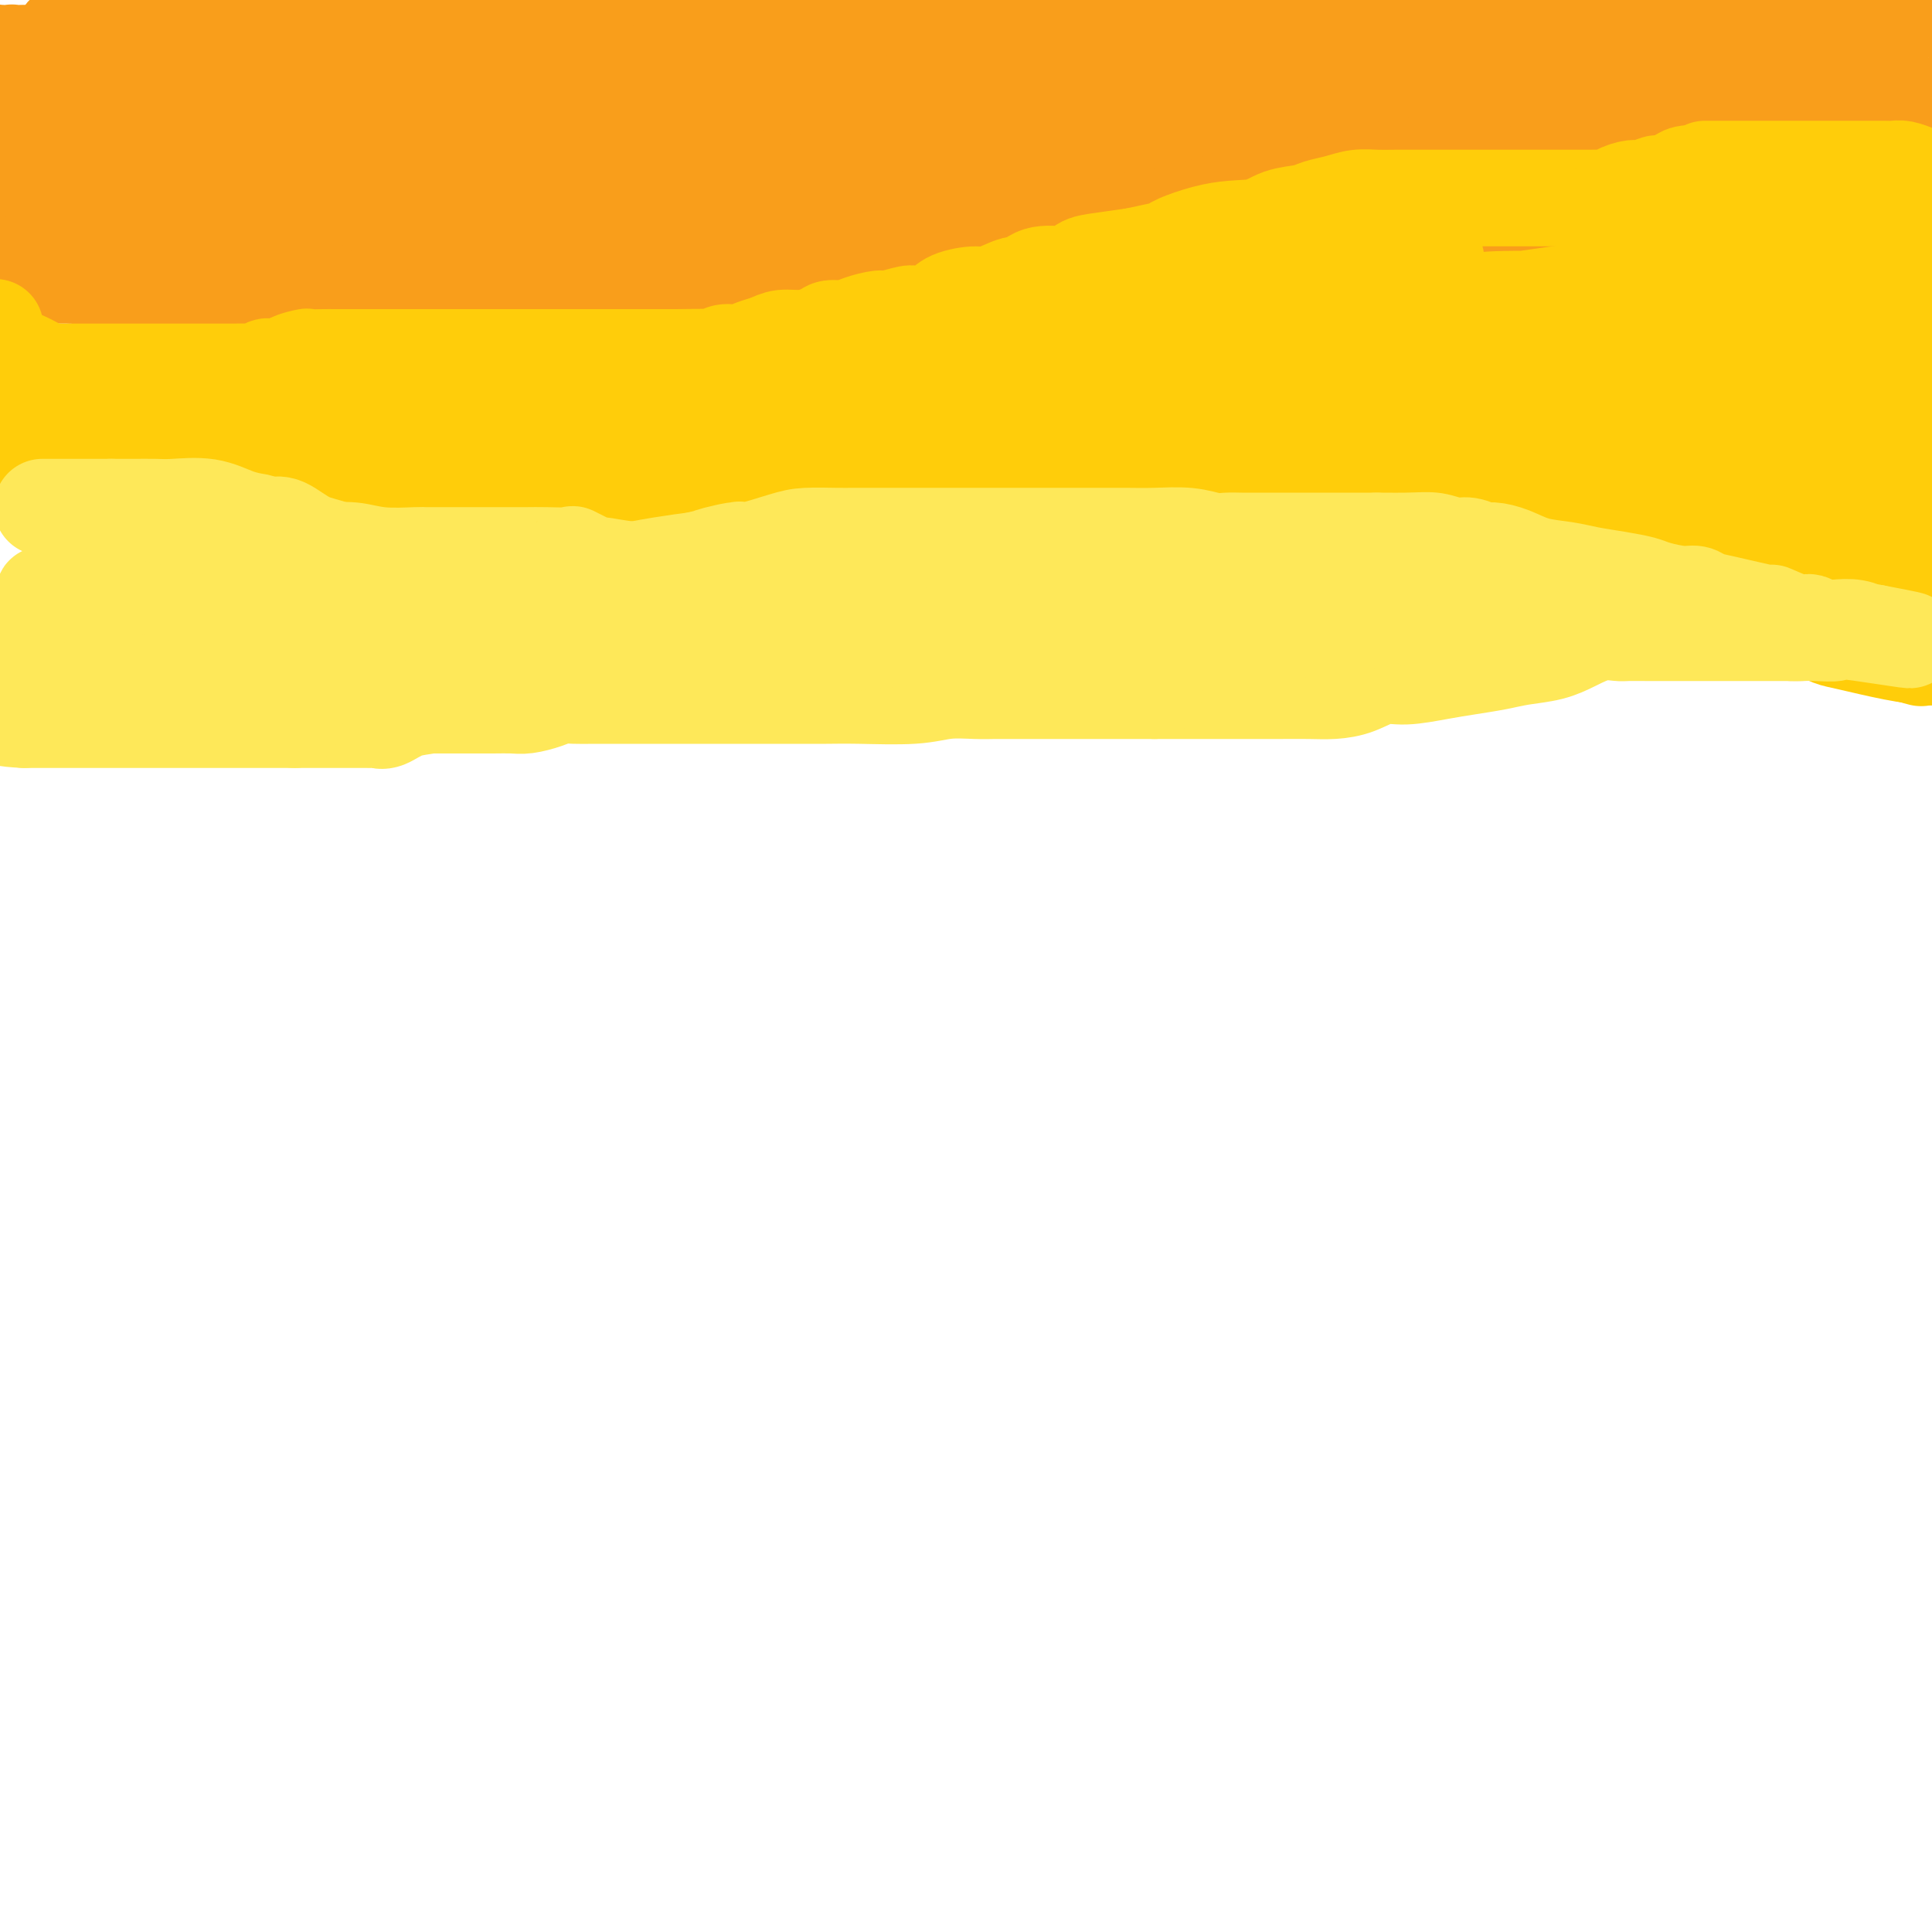 <svg viewBox='0 0 400 400' version='1.1' xmlns='http://www.w3.org/2000/svg' xmlns:xlink='http://www.w3.org/1999/xlink'><g fill='none' stroke='#F99E1B' stroke-width='12' stroke-linecap='round' stroke-linejoin='round'><path d='M10,6c-0.019,-0.309 -0.039,-0.619 0,-1c0.039,-0.381 0.136,-0.834 1,-1c0.864,-0.166 2.496,-0.044 5,0c2.504,0.044 5.879,0.012 8,0c2.121,-0.012 2.989,-0.003 4,0c1.011,0.003 2.164,0.001 3,0c0.836,-0.001 1.355,-0.000 2,0c0.645,0.000 1.417,0.000 2,0c0.583,-0.000 0.976,-0.000 3,0c2.024,0.000 5.678,0.000 8,0c2.322,-0.000 3.311,-0.000 4,0c0.689,0.000 1.078,0.000 2,0c0.922,-0.000 2.378,-0.000 3,0c0.622,0.000 0.410,0.000 1,0c0.590,-0.000 1.982,-0.000 3,0c1.018,0.000 1.664,0.000 3,0c1.336,-0.000 3.364,-0.000 5,0c1.636,0.000 2.882,0.000 4,0c1.118,-0.000 2.109,-0.000 3,0c0.891,0.000 1.683,0.000 3,0c1.317,-0.000 3.158,-0.000 5,0'/><path d='M82,4c11.922,-0.308 5.725,-0.079 5,0c-0.725,0.079 4.020,0.007 7,0c2.980,-0.007 4.193,0.051 6,0c1.807,-0.051 4.206,-0.210 6,0c1.794,0.210 2.982,0.788 4,1c1.018,0.212 1.867,0.057 4,0c2.133,-0.057 5.550,-0.015 8,0c2.450,0.015 3.935,0.004 6,0c2.065,-0.004 4.711,-0.001 7,0c2.289,0.001 4.220,-0.001 6,0c1.780,0.001 3.410,0.004 5,0c1.590,-0.004 3.141,-0.015 5,0c1.859,0.015 4.026,0.057 6,0c1.974,-0.057 3.754,-0.211 6,0c2.246,0.211 4.958,0.789 7,1c2.042,0.211 3.415,0.057 5,0c1.585,-0.057 3.382,-0.016 5,0c1.618,0.016 3.057,0.008 5,0c1.943,-0.008 4.391,-0.017 6,0c1.609,0.017 2.378,0.061 5,0c2.622,-0.061 7.098,-0.227 10,0c2.902,0.227 4.231,0.845 6,1c1.769,0.155 3.977,-0.155 6,0c2.023,0.155 3.859,0.774 6,1c2.141,0.226 4.585,0.061 7,0c2.415,-0.061 4.800,-0.016 7,0c2.200,0.016 4.217,0.004 6,0c1.783,-0.004 3.334,-0.001 5,0c1.666,0.001 3.449,0.000 5,0c1.551,-0.000 2.872,-0.000 4,0c1.128,0.000 2.064,0.000 3,0'/><path d='M261,8c28.408,0.619 9.927,0.166 4,0c-5.927,-0.166 0.700,-0.044 4,0c3.300,0.044 3.273,0.012 4,0c0.727,-0.012 2.208,-0.003 4,0c1.792,0.003 3.896,0.001 6,0c2.104,-0.001 4.208,-0.000 6,0c1.792,0.000 3.271,0.000 5,0c1.729,-0.000 3.706,-0.000 5,0c1.294,0.000 1.904,0.000 3,0c1.096,-0.000 2.678,-0.000 5,0c2.322,0.000 5.385,0.000 8,0c2.615,-0.000 4.784,-0.000 7,0c2.216,0.000 4.480,0.000 6,0c1.520,-0.000 2.298,-0.000 3,0c0.702,0.000 1.330,0.000 2,0c0.670,-0.000 1.383,-0.000 2,0c0.617,0.000 1.138,0.000 2,0c0.862,-0.000 2.066,-0.000 3,0c0.934,0.000 1.598,0.000 2,0c0.402,-0.000 0.541,-0.000 1,0c0.459,0.000 1.237,0.000 2,0c0.763,-0.000 1.511,-0.000 2,0c0.489,0.000 0.719,0.000 1,0c0.281,-0.000 0.614,-0.000 1,0c0.386,0.000 0.825,0.000 1,0c0.175,-0.000 0.088,-0.000 0,0'/></g>
<g fill='none' stroke='#F99E1B' stroke-width='20' stroke-linecap='round' stroke-linejoin='round'><path d='M379,17c-0.205,0.099 -0.410,0.198 0,0c0.410,-0.198 1.434,-0.695 1,-1c-0.434,-0.305 -2.327,-0.420 -4,-1c-1.673,-0.580 -3.125,-1.626 -6,-2c-2.875,-0.374 -7.174,-0.076 -13,-1c-5.826,-0.924 -13.179,-3.071 -18,-4c-4.821,-0.929 -7.109,-0.641 -9,-1c-1.891,-0.359 -3.386,-1.364 -5,-2c-1.614,-0.636 -3.349,-0.903 -5,-1c-1.651,-0.097 -3.220,-0.026 -5,0c-1.780,0.026 -3.771,0.006 -6,0c-2.229,-0.006 -4.696,0.001 -7,0c-2.304,-0.001 -4.447,-0.011 -6,0c-1.553,0.011 -2.518,0.041 -4,0c-1.482,-0.041 -3.481,-0.155 -5,0c-1.519,0.155 -2.557,0.577 -4,1c-1.443,0.423 -3.291,0.845 -5,1c-1.709,0.155 -3.278,0.041 -5,0c-1.722,-0.041 -3.596,-0.011 -5,0c-1.404,0.011 -2.340,0.003 -4,0c-1.660,-0.003 -4.046,-0.001 -6,0c-1.954,0.001 -3.477,0.000 -5,0'/><path d='M253,6c-11.376,0.244 -6.315,-0.145 -6,0c0.315,0.145 -4.116,0.823 -7,1c-2.884,0.177 -4.223,-0.149 -6,0c-1.777,0.149 -3.993,0.772 -6,1c-2.007,0.228 -3.805,0.061 -6,0c-2.195,-0.061 -4.785,-0.015 -7,0c-2.215,0.015 -4.053,0.001 -7,0c-2.947,-0.001 -7.001,0.012 -10,0c-2.999,-0.012 -4.941,-0.048 -7,0c-2.059,0.048 -4.235,0.179 -7,0c-2.765,-0.179 -6.118,-0.669 -9,-1c-2.882,-0.331 -5.294,-0.503 -8,-1c-2.706,-0.497 -5.705,-1.319 -9,-2c-3.295,-0.681 -6.887,-1.222 -10,-2c-3.113,-0.778 -5.747,-1.794 -8,-3c-2.253,-1.206 -4.127,-2.603 -6,-4'/><path d='M-1,11c0.000,-0.089 0.001,-0.179 0,0c-0.001,0.179 -0.003,0.625 0,1c0.003,0.375 0.011,0.678 0,1c-0.011,0.322 -0.041,0.664 0,1c0.041,0.336 0.155,0.668 0,1c-0.155,0.332 -0.577,0.666 -1,1'/><path d='M-1,21c0.034,-0.130 0.069,-0.259 0,0c-0.069,0.259 -0.241,0.907 0,1c0.241,0.093 0.895,-0.367 1,0c0.105,0.367 -0.340,1.563 0,2c0.340,0.437 1.466,0.116 2,0c0.534,-0.116 0.475,-0.027 1,0c0.525,0.027 1.634,-0.007 2,0c0.366,0.007 -0.010,0.054 1,0c1.010,-0.054 3.405,-0.211 5,0c1.595,0.211 2.391,0.789 3,1c0.609,0.211 1.030,0.057 2,0c0.970,-0.057 2.488,-0.015 4,0c1.512,0.015 3.020,0.004 4,0c0.980,-0.004 1.434,-0.001 3,0c1.566,0.001 4.245,0.000 6,0c1.755,-0.000 2.588,-0.000 4,0c1.412,0.000 3.403,0.000 5,0c1.597,-0.000 2.798,-0.000 4,0'/><path d='M46,25c8.406,0.150 6.420,0.026 7,0c0.580,-0.026 3.727,0.046 6,0c2.273,-0.046 3.672,-0.208 6,0c2.328,0.208 5.585,0.788 9,1c3.415,0.212 6.989,0.055 10,0c3.011,-0.055 5.459,-0.008 9,0c3.541,0.008 8.173,-0.022 11,0c2.827,0.022 3.847,0.097 7,0c3.153,-0.097 8.438,-0.366 12,0c3.562,0.366 5.400,1.366 8,2c2.600,0.634 5.963,0.901 9,1c3.037,0.099 5.747,0.030 8,0c2.253,-0.030 4.050,-0.021 7,0c2.950,0.021 7.052,0.056 10,0c2.948,-0.056 4.742,-0.201 7,0c2.258,0.201 4.978,0.748 8,1c3.022,0.252 6.344,0.210 10,0c3.656,-0.210 7.646,-0.588 12,0c4.354,0.588 9.071,2.144 13,3c3.929,0.856 7.070,1.014 10,1c2.930,-0.014 5.648,-0.200 8,0c2.352,0.200 4.339,0.785 7,1c2.661,0.215 5.996,0.059 9,0c3.004,-0.059 5.678,-0.022 9,0c3.322,0.022 7.294,0.027 11,0c3.706,-0.027 7.146,-0.087 10,0c2.854,0.087 5.121,0.322 7,0c1.879,-0.322 3.370,-1.200 5,-2c1.630,-0.800 3.400,-1.523 5,-2c1.600,-0.477 3.028,-0.708 5,-1c1.972,-0.292 4.486,-0.646 7,-1'/><path d='M308,29c4.374,-1.329 4.310,-1.652 5,-2c0.690,-0.348 2.134,-0.720 4,-1c1.866,-0.280 4.153,-0.468 6,-1c1.847,-0.532 3.252,-1.410 5,-2c1.748,-0.590 3.837,-0.893 5,-1c1.163,-0.107 1.398,-0.016 2,0c0.602,0.016 1.569,-0.041 3,0c1.431,0.041 3.324,0.180 5,0c1.676,-0.180 3.133,-0.678 5,-1c1.867,-0.322 4.142,-0.467 6,-1c1.858,-0.533 3.298,-1.452 5,-2c1.702,-0.548 3.665,-0.723 5,-1c1.335,-0.277 2.041,-0.654 3,-1c0.959,-0.346 2.172,-0.659 3,-1c0.828,-0.341 1.271,-0.708 2,-1c0.729,-0.292 1.743,-0.509 3,-1c1.257,-0.491 2.755,-1.258 4,-2c1.245,-0.742 2.235,-1.460 3,-2c0.765,-0.540 1.303,-0.901 2,-1c0.697,-0.099 1.553,0.065 2,0c0.447,-0.065 0.484,-0.360 1,-1c0.516,-0.640 1.509,-1.625 2,-2c0.491,-0.375 0.478,-0.139 1,0c0.522,0.139 1.578,0.183 2,0c0.422,-0.183 0.211,-0.591 0,-1'/><path d='M392,4c5.731,-2.475 1.060,-0.663 -2,0c-3.060,0.663 -4.508,0.178 -6,0c-1.492,-0.178 -3.026,-0.048 -5,0c-1.974,0.048 -4.386,0.013 -7,0c-2.614,-0.013 -5.429,-0.003 -8,0c-2.571,0.003 -4.899,-0.001 -7,0c-2.101,0.001 -3.975,0.007 -6,0c-2.025,-0.007 -4.201,-0.027 -6,0c-1.799,0.027 -3.220,0.102 -5,0c-1.780,-0.102 -3.919,-0.382 -5,0c-1.081,0.382 -1.103,1.425 -2,2c-0.897,0.575 -2.670,0.683 -4,1c-1.330,0.317 -2.216,0.845 -3,1c-0.784,0.155 -1.465,-0.061 -2,0c-0.535,0.061 -0.923,0.399 -2,1c-1.077,0.601 -2.844,1.465 -4,2c-1.156,0.535 -1.703,0.740 -3,1c-1.297,0.260 -3.346,0.576 -5,1c-1.654,0.424 -2.912,0.955 -4,1c-1.088,0.045 -2.004,-0.396 -3,0c-0.996,0.396 -2.070,1.630 -3,2c-0.930,0.370 -1.716,-0.125 -3,0c-1.284,0.125 -3.066,0.871 -4,1c-0.934,0.129 -1.019,-0.358 -3,0c-1.981,0.358 -5.858,1.560 -8,2c-2.142,0.440 -2.549,0.117 -4,0c-1.451,-0.117 -3.947,-0.029 -6,0c-2.053,0.029 -3.664,-0.003 -5,0c-1.336,0.003 -2.398,0.039 -4,0c-1.602,-0.039 -3.743,-0.154 -6,0c-2.257,0.154 -4.628,0.577 -7,1'/><path d='M250,20c-9.229,0.785 -7.301,0.746 -8,1c-0.699,0.254 -4.024,0.800 -7,1c-2.976,0.200 -5.602,0.054 -8,0c-2.398,-0.054 -4.567,-0.015 -7,0c-2.433,0.015 -5.130,0.005 -8,0c-2.870,-0.005 -5.914,-0.005 -8,0c-2.086,0.005 -3.213,0.013 -5,0c-1.787,-0.013 -4.232,-0.048 -6,0c-1.768,0.048 -2.858,0.181 -5,0c-2.142,-0.181 -5.336,-0.674 -8,-1c-2.664,-0.326 -4.799,-0.483 -7,-1c-2.201,-0.517 -4.468,-1.392 -7,-2c-2.532,-0.608 -5.327,-0.947 -7,-1c-1.673,-0.053 -2.222,0.182 -4,0c-1.778,-0.182 -4.784,-0.781 -7,-1c-2.216,-0.219 -3.641,-0.059 -5,0c-1.359,0.059 -2.651,0.016 -5,0c-2.349,-0.016 -5.754,-0.004 -8,0c-2.246,0.004 -3.333,0.001 -5,0c-1.667,-0.001 -3.912,-0.000 -6,0c-2.088,0.000 -4.017,0.000 -6,0c-1.983,-0.000 -4.018,-0.000 -6,0c-1.982,0.000 -3.911,0.001 -6,0c-2.089,-0.001 -4.338,-0.003 -6,0c-1.662,0.003 -2.739,0.012 -4,0c-1.261,-0.012 -2.707,-0.045 -4,0c-1.293,0.045 -2.432,0.170 -4,0c-1.568,-0.170 -3.565,-0.633 -5,-1c-1.435,-0.367 -2.310,-0.637 -4,-1c-1.690,-0.363 -4.197,-0.818 -6,-1c-1.803,-0.182 -2.901,-0.091 -4,0'/><path d='M64,13c-13.645,-0.464 -5.757,-0.124 -4,0c1.757,0.124 -2.617,0.033 -5,0c-2.383,-0.033 -2.777,-0.009 -4,0c-1.223,0.009 -3.277,0.004 -5,0c-1.723,-0.004 -3.115,-0.005 -5,0c-1.885,0.005 -4.263,0.016 -6,0c-1.737,-0.016 -2.833,-0.061 -4,0c-1.167,0.061 -2.406,0.227 -4,0c-1.594,-0.227 -3.542,-0.845 -5,-1c-1.458,-0.155 -2.426,0.155 -4,0c-1.574,-0.155 -3.755,-0.774 -5,-1c-1.245,-0.226 -1.556,-0.060 -2,0c-0.444,0.060 -1.021,0.015 -2,0c-0.979,-0.015 -2.359,-0.001 -3,0c-0.641,0.001 -0.542,-0.011 -1,0c-0.458,0.011 -1.473,0.044 -2,0c-0.527,-0.044 -0.565,-0.166 -1,0c-0.435,0.166 -1.267,0.619 -2,1c-0.733,0.381 -1.366,0.691 -2,1'/><path d='M-1,38c-0.112,-0.089 -0.223,-0.179 0,0c0.223,0.179 0.782,0.625 1,1c0.218,0.375 0.097,0.679 0,1c-0.097,0.321 -0.168,0.661 0,1c0.168,0.339 0.577,0.679 1,1c0.423,0.321 0.861,0.624 1,1c0.139,0.376 -0.021,0.825 0,1c0.021,0.175 0.223,0.075 1,0c0.777,-0.075 2.130,-0.125 3,0c0.870,0.125 1.258,0.425 2,1c0.742,0.575 1.837,1.426 3,2c1.163,0.574 2.395,0.872 3,1c0.605,0.128 0.585,0.086 1,0c0.415,-0.086 1.266,-0.215 2,0c0.734,0.215 1.353,0.776 2,1c0.647,0.224 1.324,0.112 2,0'/><path d='M21,49c3.518,0.928 2.814,0.249 3,0c0.186,-0.249 1.261,-0.067 2,0c0.739,0.067 1.141,0.018 2,0c0.859,-0.018 2.174,-0.005 3,0c0.826,0.005 1.162,0.001 2,0c0.838,-0.001 2.179,-0.000 3,0c0.821,0.000 1.121,0.000 2,0c0.879,-0.000 2.337,-0.000 4,0c1.663,0.000 3.531,0.000 5,0c1.469,-0.000 2.539,-0.000 4,0c1.461,0.000 3.312,0.000 5,0c1.688,-0.000 3.214,-0.000 5,0c1.786,0.000 3.831,0.000 6,0c2.169,-0.000 4.460,-0.000 6,0c1.540,0.000 2.328,0.000 4,0c1.672,-0.000 4.228,0.000 6,0c1.772,-0.000 2.761,-0.000 4,0c1.239,0.000 2.728,0.000 4,0c1.272,-0.000 2.327,-0.000 4,0c1.673,0.000 3.964,0.000 6,0c2.036,-0.000 3.817,-0.000 6,0c2.183,0.000 4.768,0.000 7,0c2.232,-0.000 4.112,-0.000 6,0c1.888,0.000 3.785,0.000 5,0c1.215,-0.000 1.748,-0.000 3,0c1.252,0.000 3.223,0.001 5,0c1.777,-0.001 3.360,-0.003 5,0c1.640,0.003 3.336,0.011 5,0c1.664,-0.011 3.294,-0.041 5,0c1.706,0.041 3.487,0.155 5,0c1.513,-0.155 2.756,-0.577 4,-1'/><path d='M157,48c22.321,-0.135 10.122,0.029 7,0c-3.122,-0.029 2.832,-0.249 7,-1c4.168,-0.751 6.550,-2.031 9,-3c2.450,-0.969 4.968,-1.626 7,-2c2.032,-0.374 3.578,-0.463 6,-1c2.422,-0.537 5.719,-1.521 8,-2c2.281,-0.479 3.548,-0.454 5,-1c1.452,-0.546 3.091,-1.662 5,-2c1.909,-0.338 4.088,0.102 6,0c1.912,-0.102 3.558,-0.745 5,-1c1.442,-0.255 2.680,-0.121 4,0c1.320,0.121 2.721,0.230 4,0c1.279,-0.230 2.434,-0.799 4,-1c1.566,-0.201 3.541,-0.032 5,0c1.459,0.032 2.402,-0.072 4,0c1.598,0.072 3.850,0.319 6,0c2.150,-0.319 4.196,-1.204 6,-2c1.804,-0.796 3.366,-1.504 5,-2c1.634,-0.496 3.340,-0.779 5,-1c1.660,-0.221 3.272,-0.378 5,-1c1.728,-0.622 3.571,-1.707 6,-2c2.429,-0.293 5.445,0.206 7,0c1.555,-0.206 1.648,-1.117 3,-2c1.352,-0.883 3.963,-1.739 6,-2c2.037,-0.261 3.499,0.074 5,0c1.501,-0.074 3.042,-0.556 5,-1c1.958,-0.444 4.334,-0.851 6,-1c1.666,-0.149 2.622,-0.040 4,0c1.378,0.040 3.179,0.011 5,0c1.821,-0.011 3.663,-0.003 5,0c1.337,0.003 2.168,0.002 3,0'/><path d='M325,20c5.782,-0.363 3.736,-0.269 3,0c-0.736,0.269 -0.164,0.713 0,1c0.164,0.287 -0.082,0.417 0,1c0.082,0.583 0.490,1.620 1,2c0.510,0.380 1.122,0.102 2,0c0.878,-0.102 2.021,-0.027 3,0c0.979,0.027 1.795,0.007 3,0c1.205,-0.007 2.798,-0.002 4,0c1.202,0.002 2.014,0.001 3,0c0.986,-0.001 2.147,-0.000 3,0c0.853,0.000 1.398,0.000 2,0c0.602,-0.000 1.261,0.000 2,0c0.739,-0.000 1.559,-0.000 2,0c0.441,0.000 0.503,0.001 1,0c0.497,-0.001 1.429,-0.002 2,0c0.571,0.002 0.781,0.008 1,0c0.219,-0.008 0.447,-0.030 1,0c0.553,0.030 1.432,0.110 2,0c0.568,-0.110 0.825,-0.412 2,-1c1.175,-0.588 3.268,-1.463 4,-2c0.732,-0.537 0.104,-0.736 1,-1c0.896,-0.264 3.317,-0.593 4,-1c0.683,-0.407 -0.373,-0.893 0,-1c0.373,-0.107 2.174,0.165 3,0c0.826,-0.165 0.679,-0.766 1,-1c0.321,-0.234 1.112,-0.101 2,0c0.888,0.101 1.873,0.171 3,0c1.127,-0.171 2.395,-0.582 3,-1c0.605,-0.418 0.548,-0.843 1,-1c0.452,-0.157 1.415,-0.045 2,0c0.585,0.045 0.793,0.022 1,0'/><path d='M387,15c4.351,-1.614 1.730,-1.150 1,-1c-0.730,0.150 0.433,-0.013 1,0c0.567,0.013 0.539,0.201 1,0c0.461,-0.201 1.409,-0.790 2,-1c0.591,-0.210 0.823,-0.039 1,0c0.177,0.039 0.298,-0.052 0,0c-0.298,0.052 -1.017,0.249 -3,1c-1.983,0.751 -5.232,2.058 -9,3c-3.768,0.942 -8.055,1.520 -11,2c-2.945,0.480 -4.549,0.864 -8,1c-3.451,0.136 -8.748,0.026 -12,0c-3.252,-0.026 -4.457,0.032 -6,0c-1.543,-0.032 -3.424,-0.153 -6,0c-2.576,0.153 -5.847,0.580 -10,1c-4.153,0.420 -9.186,0.834 -13,2c-3.814,1.166 -6.407,3.083 -9,5'/><path d='M306,28c-2.753,1.572 -5.134,3.003 -7,4c-1.866,0.997 -3.216,1.562 -5,2c-1.784,0.438 -4.001,0.750 -6,1c-1.999,0.250 -3.781,0.438 -6,1c-2.219,0.562 -4.875,1.498 -8,2c-3.125,0.502 -6.719,0.568 -10,1c-3.281,0.432 -6.250,1.228 -9,2c-2.750,0.772 -5.281,1.521 -7,2c-1.719,0.479 -2.624,0.689 -4,1c-1.376,0.311 -3.222,0.725 -5,1c-1.778,0.275 -3.489,0.413 -6,1c-2.511,0.587 -5.822,1.623 -9,2c-3.178,0.377 -6.224,0.095 -9,0c-2.776,-0.095 -5.283,-0.004 -8,0c-2.717,0.004 -5.646,-0.078 -8,0c-2.354,0.078 -4.134,0.317 -6,0c-1.866,-0.317 -3.819,-1.188 -6,-2c-2.181,-0.812 -4.591,-1.564 -7,-2c-2.409,-0.436 -4.818,-0.555 -7,-1c-2.182,-0.445 -4.136,-1.216 -7,-2c-2.864,-0.784 -6.638,-1.583 -9,-2c-2.362,-0.417 -3.313,-0.454 -5,-1c-1.687,-0.546 -4.110,-1.603 -6,-2c-1.890,-0.397 -3.249,-0.134 -4,0c-0.751,0.134 -0.895,0.138 -2,0c-1.105,-0.138 -3.169,-0.419 -5,-1c-1.831,-0.581 -3.427,-1.462 -5,-2c-1.573,-0.538 -3.123,-0.732 -5,-1c-1.877,-0.268 -4.082,-0.611 -6,-1c-1.918,-0.389 -3.548,-0.826 -5,-1c-1.452,-0.174 -2.726,-0.087 -4,0'/><path d='M110,30c-13.513,-2.845 -5.795,-0.959 -4,0c1.795,0.959 -2.332,0.989 -5,1c-2.668,0.011 -3.878,0.003 -5,0c-1.122,-0.003 -2.158,-0.001 -4,0c-1.842,0.001 -4.491,0.000 -6,0c-1.509,-0.000 -1.880,-0.000 -4,0c-2.120,0.000 -5.991,0.000 -9,0c-3.009,-0.000 -5.157,-0.000 -7,0c-1.843,0.000 -3.381,0.000 -5,0c-1.619,-0.000 -3.321,-0.000 -5,0c-1.679,0.000 -3.337,0.000 -5,0c-1.663,-0.000 -3.330,-0.000 -5,0c-1.670,0.000 -3.342,0.000 -5,0c-1.658,-0.000 -3.304,-0.000 -5,0c-1.696,0.000 -3.444,0.000 -5,0c-1.556,-0.000 -2.919,-0.000 -4,0c-1.081,0.000 -1.880,0.000 -3,0c-1.120,-0.000 -2.562,-0.000 -4,0c-1.438,0.000 -2.871,0.000 -4,0c-1.129,-0.000 -1.955,-0.000 -3,0c-1.045,0.000 -2.310,0.000 -4,0c-1.690,-0.000 -3.803,-0.000 -5,0c-1.197,0.000 -1.476,0.000 -2,0c-0.524,-0.000 -1.293,-0.000 -2,0c-0.707,0.000 -1.354,0.000 -2,0'/><path d='M-1,55c-0.195,0.030 -0.390,0.060 0,0c0.390,-0.060 1.365,-0.208 2,0c0.635,0.208 0.932,0.774 1,1c0.068,0.226 -0.091,0.113 0,0c0.091,-0.113 0.433,-0.226 1,0c0.567,0.226 1.360,0.793 2,1c0.640,0.207 1.128,0.056 2,0c0.872,-0.056 2.129,-0.016 3,0c0.871,0.016 1.354,0.007 2,0c0.646,-0.007 1.453,-0.014 2,0c0.547,0.014 0.833,0.048 1,0c0.167,-0.048 0.214,-0.179 1,0c0.786,0.179 2.312,0.667 4,1c1.688,0.333 3.538,0.509 6,1c2.462,0.491 5.535,1.295 9,2c3.465,0.705 7.321,1.312 10,2c2.679,0.688 4.182,1.458 6,2c1.818,0.542 3.950,0.857 6,1c2.050,0.143 4.018,0.115 6,0c1.982,-0.115 3.979,-0.316 6,0c2.021,0.316 4.067,1.149 7,2c2.933,0.851 6.754,1.721 10,2c3.246,0.279 5.916,-0.032 8,0c2.084,0.032 3.580,0.406 6,1c2.420,0.594 5.762,1.407 8,2c2.238,0.593 3.372,0.967 5,1c1.628,0.033 3.751,-0.276 7,0c3.249,0.276 7.625,1.138 12,2'/><path d='M132,76c22.573,3.702 12.506,2.456 11,2c-1.506,-0.456 5.550,-0.122 10,0c4.450,0.122 6.293,0.033 9,0c2.707,-0.033 6.278,-0.009 9,0c2.722,0.009 4.597,0.004 8,0c3.403,-0.004 8.336,-0.008 12,0c3.664,0.008 6.061,0.027 9,0c2.939,-0.027 6.421,-0.102 9,0c2.579,0.102 4.255,0.379 6,0c1.745,-0.379 3.559,-1.414 5,-2c1.441,-0.586 2.511,-0.721 4,-1c1.489,-0.279 3.399,-0.701 5,-1c1.601,-0.299 2.895,-0.475 5,-1c2.105,-0.525 5.023,-1.401 7,-2c1.977,-0.599 3.013,-0.923 5,-1c1.987,-0.077 4.925,0.093 7,0c2.075,-0.093 3.286,-0.449 5,-1c1.714,-0.551 3.932,-1.297 6,-2c2.068,-0.703 3.985,-1.362 6,-2c2.015,-0.638 4.126,-1.256 7,-2c2.874,-0.744 6.510,-1.614 9,-2c2.490,-0.386 3.833,-0.289 6,-1c2.167,-0.711 5.158,-2.230 8,-3c2.842,-0.770 5.534,-0.791 7,-1c1.466,-0.209 1.705,-0.606 3,-1c1.295,-0.394 3.645,-0.785 5,-1c1.355,-0.215 1.714,-0.254 3,0c1.286,0.254 3.499,0.800 6,1c2.501,0.200 5.289,0.054 7,0c1.711,-0.054 2.346,-0.015 4,0c1.654,0.015 4.327,0.008 7,0'/><path d='M342,55c4.954,0.137 3.837,-0.020 4,0c0.163,0.020 1.604,0.217 3,0c1.396,-0.217 2.747,-0.847 4,-1c1.253,-0.153 2.408,0.170 4,0c1.592,-0.170 3.619,-0.834 5,-1c1.381,-0.166 2.114,0.167 3,0c0.886,-0.167 1.923,-0.833 3,-1c1.077,-0.167 2.194,0.166 3,0c0.806,-0.166 1.303,-0.832 2,-1c0.697,-0.168 1.596,0.162 2,0c0.404,-0.162 0.313,-0.814 1,-1c0.687,-0.186 2.152,0.095 3,0c0.848,-0.095 1.078,-0.566 2,-1c0.922,-0.434 2.538,-0.833 3,-1c0.462,-0.167 -0.228,-0.104 0,0c0.228,0.104 1.374,0.250 2,0c0.626,-0.250 0.733,-0.895 1,-1c0.267,-0.105 0.695,0.329 1,0c0.305,-0.329 0.486,-1.421 1,-2c0.514,-0.579 1.360,-0.645 2,-1c0.640,-0.355 1.075,-0.998 2,-2c0.925,-1.002 2.341,-2.361 3,-3c0.659,-0.639 0.562,-0.557 1,-1c0.438,-0.443 1.411,-1.412 2,-2c0.589,-0.588 0.795,-0.794 1,-1'/><path d='M397,30c0.428,0.003 0.855,0.005 0,0c-0.855,-0.005 -2.993,-0.019 -5,0c-2.007,0.019 -3.885,0.070 -6,0c-2.115,-0.070 -4.469,-0.262 -7,0c-2.531,0.262 -5.240,0.979 -8,2c-2.760,1.021 -5.571,2.345 -8,3c-2.429,0.655 -4.476,0.641 -6,1c-1.524,0.359 -2.526,1.093 -4,2c-1.474,0.907 -3.420,1.988 -5,3c-1.580,1.012 -2.794,1.956 -4,3c-1.206,1.044 -2.404,2.188 -4,3c-1.596,0.812 -3.591,1.292 -5,2c-1.409,0.708 -2.231,1.643 -3,2c-0.769,0.357 -1.486,0.137 -3,1c-1.514,0.863 -3.826,2.809 -5,4c-1.174,1.191 -1.209,1.629 -2,2c-0.791,0.371 -2.339,0.677 -4,1c-1.661,0.323 -3.435,0.664 -5,1c-1.565,0.336 -2.922,0.668 -4,1c-1.078,0.332 -1.878,0.663 -3,1c-1.122,0.337 -2.567,0.679 -4,1c-1.433,0.321 -2.854,0.622 -4,1c-1.146,0.378 -2.016,0.833 -4,1c-1.984,0.167 -5.082,0.045 -7,0c-1.918,-0.045 -2.655,-0.012 -4,0c-1.345,0.012 -3.297,0.003 -5,0c-1.703,-0.003 -3.157,-0.001 -5,0c-1.843,0.001 -4.074,0.000 -7,0c-2.926,-0.000 -6.547,-0.000 -10,0c-3.453,0.000 -6.737,0.000 -9,0c-2.263,-0.000 -3.504,-0.000 -5,0c-1.496,0.000 -3.248,0.000 -5,0'/><path d='M237,65c-9.610,0.095 -5.134,0.333 -4,0c1.134,-0.333 -1.074,-1.238 -4,-2c-2.926,-0.762 -6.569,-1.383 -9,-2c-2.431,-0.617 -3.651,-1.231 -6,-2c-2.349,-0.769 -5.827,-1.692 -8,-2c-2.173,-0.308 -3.041,0.001 -4,0c-0.959,-0.001 -2.007,-0.311 -3,-1c-0.993,-0.689 -1.929,-1.756 -3,-2c-1.071,-0.244 -2.276,0.334 -4,0c-1.724,-0.334 -3.966,-1.581 -6,-2c-2.034,-0.419 -3.861,-0.010 -6,0c-2.139,0.010 -4.591,-0.378 -7,-1c-2.409,-0.622 -4.776,-1.476 -7,-2c-2.224,-0.524 -4.304,-0.718 -6,-1c-1.696,-0.282 -3.007,-0.654 -5,-1c-1.993,-0.346 -4.669,-0.667 -6,-1c-1.331,-0.333 -1.318,-0.678 -3,-1c-1.682,-0.322 -5.060,-0.622 -8,-1c-2.940,-0.378 -5.443,-0.833 -8,-1c-2.557,-0.167 -5.166,-0.045 -8,0c-2.834,0.045 -5.891,0.012 -9,0c-3.109,-0.012 -6.270,-0.003 -9,0c-2.730,0.003 -5.029,0.001 -7,0c-1.971,-0.001 -3.612,-0.000 -6,0c-2.388,0.000 -5.521,0.000 -8,0c-2.479,-0.000 -4.302,-0.001 -6,0c-1.698,0.001 -3.270,0.003 -5,0c-1.730,-0.003 -3.618,-0.011 -5,0c-1.382,0.011 -2.257,0.041 -3,0c-0.743,-0.041 -1.355,-0.155 -2,0c-0.645,0.155 -1.322,0.577 -2,1'/><path d='M60,44c-11.007,0.163 -3.524,0.070 -1,0c2.524,-0.070 0.088,-0.118 -1,0c-1.088,0.118 -0.827,0.402 -1,1c-0.173,0.598 -0.780,1.511 -1,2c-0.220,0.489 -0.052,0.555 0,1c0.052,0.445 -0.010,1.271 0,2c0.010,0.729 0.093,1.362 0,2c-0.093,0.638 -0.360,1.280 0,2c0.360,0.720 1.348,1.516 2,2c0.652,0.484 0.967,0.655 2,1c1.033,0.345 2.782,0.863 5,2c2.218,1.137 4.903,2.893 7,4c2.097,1.107 3.605,1.565 6,2c2.395,0.435 5.677,0.848 8,1c2.323,0.152 3.687,0.042 5,0c1.313,-0.042 2.574,-0.018 4,0c1.426,0.018 3.016,0.029 4,0c0.984,-0.029 1.360,-0.099 2,0c0.640,0.099 1.543,0.366 3,0c1.457,-0.366 3.468,-1.365 5,-2c1.532,-0.635 2.586,-0.905 4,-1c1.414,-0.095 3.188,-0.015 4,0c0.812,0.015 0.663,-0.034 1,0c0.337,0.034 1.162,0.153 2,0c0.838,-0.153 1.690,-0.577 3,-1c1.310,-0.423 3.079,-0.845 5,-1c1.921,-0.155 3.993,-0.041 6,0c2.007,0.041 3.950,0.011 6,0c2.050,-0.011 4.206,-0.003 6,0c1.794,0.003 3.227,0.001 5,0c1.773,-0.001 3.887,-0.000 6,0'/><path d='M157,61c13.237,-0.619 6.830,-0.166 6,0c-0.830,0.166 3.917,0.044 8,0c4.083,-0.044 7.503,-0.012 9,0c1.497,0.012 1.072,0.003 2,0c0.928,-0.003 3.209,-0.001 5,0c1.791,0.001 3.094,0.000 5,0c1.906,-0.000 4.417,-0.000 6,0c1.583,0.000 2.238,-0.000 4,0c1.762,0.000 4.630,0.000 7,0c2.370,-0.000 4.243,-0.000 6,0c1.757,0.000 3.397,0.001 5,0c1.603,-0.001 3.169,-0.003 5,0c1.831,0.003 3.926,0.012 6,0c2.074,-0.012 4.128,-0.045 6,0c1.872,0.045 3.561,0.169 5,0c1.439,-0.169 2.629,-0.631 4,-1c1.371,-0.369 2.923,-0.646 4,-1c1.077,-0.354 1.681,-0.786 3,-2c1.319,-1.214 3.355,-3.212 5,-4c1.645,-0.788 2.901,-0.368 4,-1c1.099,-0.632 2.042,-2.316 3,-3c0.958,-0.684 1.932,-0.367 3,-1c1.068,-0.633 2.229,-2.214 3,-3c0.771,-0.786 1.153,-0.775 2,-1c0.847,-0.225 2.158,-0.686 3,-1c0.842,-0.314 1.216,-0.479 2,-1c0.784,-0.521 1.978,-1.396 3,-2c1.022,-0.604 1.872,-0.935 3,-1c1.128,-0.065 2.534,0.136 4,0c1.466,-0.136 2.990,-0.610 4,-1c1.010,-0.390 1.505,-0.695 2,-1'/><path d='M294,37c2.339,-0.690 1.685,-0.914 2,-1c0.315,-0.086 1.598,-0.033 3,0c1.402,0.033 2.922,0.047 5,0c2.078,-0.047 4.714,-0.156 7,0c2.286,0.156 4.222,0.578 6,1c1.778,0.422 3.400,0.845 5,1c1.600,0.155 3.180,0.041 4,0c0.820,-0.041 0.882,-0.010 1,0c0.118,0.010 0.294,0.000 1,0c0.706,-0.000 1.942,0.010 3,0c1.058,-0.010 1.939,-0.041 3,0c1.061,0.041 2.303,0.155 3,0c0.697,-0.155 0.848,-0.577 1,-1'/><path d='M338,37c6.238,0.483 -0.167,1.692 -3,2c-2.833,0.308 -2.094,-0.283 -2,0c0.094,0.283 -0.456,1.441 -1,2c-0.544,0.559 -1.082,0.520 -2,1c-0.918,0.480 -2.216,1.480 -3,2c-0.784,0.520 -1.056,0.559 -2,1c-0.944,0.441 -2.562,1.283 -4,2c-1.438,0.717 -2.696,1.309 -4,2c-1.304,0.691 -2.653,1.481 -4,2c-1.347,0.519 -2.693,0.767 -4,1c-1.307,0.233 -2.576,0.451 -4,1c-1.424,0.549 -3.005,1.429 -4,2c-0.995,0.571 -1.405,0.831 -2,1c-0.595,0.169 -1.375,0.245 -2,0c-0.625,-0.245 -1.096,-0.812 -2,-1c-0.904,-0.188 -2.242,0.001 -3,0c-0.758,-0.001 -0.935,-0.193 -1,0c-0.065,0.193 -0.019,0.769 0,1c0.019,0.231 0.009,0.115 0,0'/></g>
<g fill='none' stroke='#FFCD0A' stroke-width='20' stroke-linecap='round' stroke-linejoin='round'><path d='M8,77c0.885,-0.000 1.770,-0.000 3,0c1.230,0.000 2.805,0.000 5,0c2.195,-0.000 5.011,-0.000 7,0c1.989,0.000 3.151,0.000 4,0c0.849,-0.000 1.385,-0.000 2,0c0.615,0.000 1.307,0.000 2,0c0.693,-0.000 1.386,-0.000 2,0c0.614,0.000 1.150,0.000 2,0c0.850,-0.000 2.013,-0.000 3,0c0.987,0.000 1.797,0.001 3,0c1.203,-0.001 2.799,-0.004 4,0c1.201,0.004 2.009,0.015 3,0c0.991,-0.015 2.166,-0.056 3,0c0.834,0.056 1.326,0.208 2,0c0.674,-0.208 1.531,-0.777 2,-1c0.469,-0.223 0.549,-0.098 1,0c0.451,0.098 1.272,0.171 2,0c0.728,-0.171 1.364,-0.585 2,-1'/><path d='M60,75c8.155,-0.249 2.541,0.130 1,0c-1.541,-0.130 0.991,-0.767 2,-1c1.009,-0.233 0.495,-0.062 1,0c0.505,0.062 2.029,0.017 3,0c0.971,-0.017 1.388,-0.004 2,0c0.612,0.004 1.418,0.001 3,0c1.582,-0.001 3.939,-0.000 5,0c1.061,0.000 0.826,0.000 2,0c1.174,-0.000 3.756,-0.000 5,0c1.244,0.000 1.148,0.000 2,0c0.852,-0.000 2.650,-0.000 4,0c1.350,0.000 2.251,0.000 3,0c0.749,-0.000 1.345,-0.000 2,0c0.655,0.000 1.370,0.000 2,0c0.630,-0.000 1.177,-0.000 2,0c0.823,0.000 1.922,0.000 3,0c1.078,-0.000 2.134,-0.000 3,0c0.866,0.000 1.540,0.000 3,0c1.460,-0.000 3.705,-0.000 5,0c1.295,0.000 1.638,0.000 2,0c0.362,-0.000 0.742,-0.000 1,0c0.258,0.000 0.393,0.000 1,0c0.607,-0.000 1.687,-0.000 3,0c1.313,0.000 2.861,0.000 4,0c1.139,-0.000 1.871,-0.000 3,0c1.129,0.000 2.656,0.000 4,0c1.344,0.000 2.507,-0.000 3,0c0.493,0.000 0.318,0.000 1,0c0.682,0.000 2.222,-0.000 3,0c0.778,0.000 0.794,0.000 1,0c0.206,0.000 0.603,0.000 1,0'/><path d='M140,74c12.778,-0.154 4.722,-0.040 2,0c-2.722,0.040 -0.111,0.007 1,0c1.111,-0.007 0.723,0.013 1,0c0.277,-0.013 1.218,-0.059 2,0c0.782,0.059 1.406,0.223 2,0c0.594,-0.223 1.159,-0.834 2,-1c0.841,-0.166 1.960,0.114 3,0c1.040,-0.114 2.001,-0.622 3,-1c0.999,-0.378 2.034,-0.627 3,-1c0.966,-0.373 1.862,-0.870 3,-1c1.138,-0.130 2.519,0.106 4,0c1.481,-0.106 3.062,-0.554 4,-1c0.938,-0.446 1.232,-0.889 2,-1c0.768,-0.111 2.010,0.110 3,0c0.990,-0.110 1.730,-0.551 3,-1c1.270,-0.449 3.072,-0.907 4,-1c0.928,-0.093 0.984,0.179 2,0c1.016,-0.179 2.993,-0.809 4,-1c1.007,-0.191 1.043,0.056 2,0c0.957,-0.056 2.834,-0.415 4,-1c1.166,-0.585 1.621,-1.394 3,-2c1.379,-0.606 3.683,-1.007 5,-1c1.317,0.007 1.648,0.422 3,0c1.352,-0.422 3.724,-1.680 5,-2c1.276,-0.320 1.457,0.300 2,0c0.543,-0.300 1.447,-1.519 3,-2c1.553,-0.481 3.753,-0.223 5,0c1.247,0.223 1.540,0.410 2,0c0.460,-0.410 1.085,-1.418 2,-2c0.915,-0.582 2.118,-0.738 4,-1c1.882,-0.262 4.441,-0.631 7,-1'/><path d='M235,53c16.153,-3.528 9.035,-1.848 8,-2c-1.035,-0.152 4.014,-2.135 8,-3c3.986,-0.865 6.908,-0.613 9,-1c2.092,-0.387 3.353,-1.414 5,-2c1.647,-0.586 3.680,-0.731 5,-1c1.320,-0.269 1.929,-0.660 3,-1c1.071,-0.340 2.606,-0.627 4,-1c1.394,-0.373 2.647,-0.832 4,-1c1.353,-0.168 2.804,-0.045 4,0c1.196,0.045 2.136,0.012 4,0c1.864,-0.012 4.651,-0.003 6,0c1.349,0.003 1.259,0.001 2,0c0.741,-0.001 2.311,-0.000 4,0c1.689,0.000 3.495,0.000 5,0c1.505,-0.000 2.707,-0.000 4,0c1.293,0.000 2.677,-0.000 4,0c1.323,0.000 2.584,0.000 4,0c1.416,-0.000 2.988,-0.000 4,0c1.012,0.000 1.466,0.001 2,0c0.534,-0.001 1.149,-0.003 2,0c0.851,0.003 1.937,0.011 3,0c1.063,-0.011 2.104,-0.040 3,0c0.896,0.040 1.649,0.150 2,0c0.351,-0.150 0.302,-0.561 1,-1c0.698,-0.439 2.144,-0.905 3,-1c0.856,-0.095 1.120,0.181 2,0c0.880,-0.181 2.374,-0.819 3,-1c0.626,-0.181 0.384,0.096 1,0c0.616,-0.096 2.089,-0.564 3,-1c0.911,-0.436 1.260,-0.839 2,-1c0.740,-0.161 1.870,-0.081 3,0'/><path d='M352,36c3.220,-1.000 1.271,-1.000 1,-1c-0.271,-0.000 1.138,-0.000 2,0c0.862,0.000 1.177,0.000 2,0c0.823,-0.000 2.152,-0.000 3,0c0.848,0.000 1.213,0.000 2,0c0.787,-0.000 1.996,-0.000 3,0c1.004,0.000 1.805,0.000 3,0c1.195,-0.000 2.785,-0.000 5,0c2.215,0.000 5.055,0.000 7,0c1.945,-0.000 2.996,-0.001 4,0c1.004,0.001 1.963,0.003 3,0c1.037,-0.003 2.154,-0.012 3,0c0.846,0.012 1.423,0.044 2,0c0.577,-0.044 1.155,-0.166 2,0c0.845,0.166 1.956,0.619 3,1c1.044,0.381 2.022,0.691 3,1'/><path d='M398,40c0.456,-0.089 0.911,-0.177 0,0c-0.911,0.177 -3.189,0.621 -5,1c-1.811,0.379 -3.156,0.694 -4,1c-0.844,0.306 -1.189,0.603 -2,1c-0.811,0.397 -2.089,0.894 -3,1c-0.911,0.106 -1.456,-0.179 -2,0c-0.544,0.179 -1.089,0.822 -2,1c-0.911,0.178 -2.189,-0.111 -3,0c-0.811,0.111 -1.154,0.620 -2,1c-0.846,0.380 -2.193,0.630 -3,1c-0.807,0.370 -1.073,0.858 -2,1c-0.927,0.142 -2.516,-0.064 -4,0c-1.484,0.064 -2.863,0.397 -4,1c-1.137,0.603 -2.030,1.475 -3,2c-0.970,0.525 -2.016,0.704 -3,1c-0.984,0.296 -1.905,0.710 -3,1c-1.095,0.290 -2.364,0.458 -4,1c-1.636,0.542 -3.641,1.460 -5,2c-1.359,0.540 -2.074,0.704 -3,1c-0.926,0.296 -2.063,0.726 -3,1c-0.937,0.274 -1.673,0.392 -3,1c-1.327,0.608 -3.246,1.707 -5,2c-1.754,0.293 -3.342,-0.221 -5,0c-1.658,0.221 -3.384,1.176 -5,2c-1.616,0.824 -3.121,1.517 -5,2c-1.879,0.483 -4.132,0.755 -6,1c-1.868,0.245 -3.349,0.464 -5,1c-1.651,0.536 -3.470,1.389 -5,2c-1.530,0.611 -2.771,0.978 -4,1c-1.229,0.022 -2.446,-0.302 -4,0c-1.554,0.302 -3.444,1.229 -5,2c-1.556,0.771 -2.778,1.385 -4,2'/><path d='M282,74c-18.597,5.169 -7.090,1.090 -5,0c2.090,-1.090 -5.237,0.807 -9,2c-3.763,1.193 -3.960,1.682 -5,2c-1.040,0.318 -2.921,0.465 -5,1c-2.079,0.535 -4.354,1.458 -6,2c-1.646,0.542 -2.661,0.705 -4,1c-1.339,0.295 -3.001,0.724 -5,1c-1.999,0.276 -4.335,0.400 -6,1c-1.665,0.600 -2.657,1.678 -4,2c-1.343,0.322 -3.035,-0.110 -4,0c-0.965,0.110 -1.202,0.761 -2,1c-0.798,0.239 -2.158,0.064 -3,0c-0.842,-0.064 -1.167,-0.017 -2,0c-0.833,0.017 -2.173,0.005 -4,0c-1.827,-0.005 -4.142,-0.001 -6,0c-1.858,0.001 -3.260,0.000 -5,0c-1.740,-0.000 -3.819,-0.000 -5,0c-1.181,0.000 -1.464,0.000 -2,0c-0.536,-0.000 -1.324,-0.000 -2,0c-0.676,0.000 -1.238,0.000 -2,0c-0.762,-0.000 -1.722,-0.000 -3,0c-1.278,0.000 -2.873,0.000 -5,0c-2.127,-0.000 -4.787,-0.000 -7,0c-2.213,0.000 -3.981,0.000 -5,0c-1.019,-0.000 -1.289,-0.000 -2,0c-0.711,0.000 -1.863,0.000 -3,0c-1.137,-0.000 -2.261,-0.000 -3,0c-0.739,0.000 -1.095,0.000 -2,0c-0.905,-0.000 -2.359,-0.000 -4,0c-1.641,0.000 -3.469,0.000 -5,0c-1.531,-0.000 -2.766,-0.000 -4,0'/><path d='M153,87c-11.657,0.061 -5.300,0.212 -3,0c2.300,-0.212 0.542,-0.789 -1,-1c-1.542,-0.211 -2.869,-0.057 -4,0c-1.131,0.057 -2.066,0.016 -3,0c-0.934,-0.016 -1.866,-0.008 -3,0c-1.134,0.008 -2.471,0.017 -4,0c-1.529,-0.017 -3.252,-0.060 -5,0c-1.748,0.060 -3.523,0.223 -5,0c-1.477,-0.223 -2.657,-0.830 -4,-1c-1.343,-0.170 -2.851,0.098 -4,0c-1.149,-0.098 -1.941,-0.562 -3,-1c-1.059,-0.438 -2.386,-0.849 -4,-1c-1.614,-0.151 -3.517,-0.040 -5,0c-1.483,0.040 -2.547,0.011 -4,0c-1.453,-0.011 -3.296,-0.003 -5,0c-1.704,0.003 -3.269,0.000 -5,0c-1.731,-0.000 -3.629,0.001 -5,0c-1.371,-0.001 -2.214,-0.004 -4,0c-1.786,0.004 -4.516,0.015 -7,0c-2.484,-0.015 -4.723,-0.057 -7,0c-2.277,0.057 -4.591,0.211 -6,0c-1.409,-0.211 -1.913,-0.789 -3,-1c-1.087,-0.211 -2.757,-0.057 -4,0c-1.243,0.057 -2.057,0.015 -3,0c-0.943,-0.015 -2.014,-0.003 -3,0c-0.986,0.003 -1.889,-0.002 -3,0c-1.111,0.002 -2.432,0.011 -3,0c-0.568,-0.011 -0.384,-0.041 -1,0c-0.616,0.041 -2.033,0.155 -3,0c-0.967,-0.155 -1.483,-0.577 -2,-1'/><path d='M37,81c-18.772,-0.941 -7.702,-0.293 -4,0c3.702,0.293 0.036,0.232 -2,0c-2.036,-0.232 -2.441,-0.635 -4,-1c-1.559,-0.365 -4.273,-0.693 -6,-1c-1.727,-0.307 -2.468,-0.594 -4,-1c-1.532,-0.406 -3.855,-0.931 -5,-1c-1.145,-0.069 -1.111,0.319 -2,0c-0.889,-0.319 -2.702,-1.343 -4,-2c-1.298,-0.657 -2.080,-0.946 -3,-1c-0.920,-0.054 -1.977,0.127 -3,0c-1.023,-0.127 -2.011,-0.564 -3,-1'/><path d='M-1,68c0.000,-0.211 0.000,-0.421 0,0c-0.000,0.421 -0.000,1.474 0,2c0.000,0.526 0.000,0.525 0,1c-0.000,0.475 -0.000,1.427 0,2c0.000,0.573 0.001,0.766 0,1c-0.001,0.234 -0.003,0.510 0,1c0.003,0.490 0.011,1.193 0,2c-0.011,0.807 -0.041,1.717 0,2c0.041,0.283 0.155,-0.062 0,0c-0.155,0.062 -0.577,0.531 -1,1'/><path d='M-1,92c-0.091,0.086 -0.183,0.173 0,0c0.183,-0.173 0.640,-0.605 1,-1c0.360,-0.395 0.621,-0.752 1,-1c0.379,-0.248 0.875,-0.386 1,-1c0.125,-0.614 -0.120,-1.705 0,-2c0.120,-0.295 0.607,0.205 1,0c0.393,-0.205 0.694,-1.116 1,-2c0.306,-0.884 0.618,-1.742 1,-2c0.382,-0.258 0.834,0.082 1,0c0.166,-0.082 0.044,-0.588 0,-1c-0.044,-0.412 -0.012,-0.730 0,-1c0.012,-0.270 0.003,-0.491 0,0c-0.003,0.491 -0.001,1.693 0,2c0.001,0.307 0.000,-0.282 0,0c-0.000,0.282 -0.000,1.437 0,2c0.000,0.563 0.000,0.536 0,1c-0.000,0.464 -0.000,1.418 0,2c0.000,0.582 0.000,0.791 0,1'/><path d='M6,89c0.067,1.111 0.234,0.889 1,1c0.766,0.111 2.132,0.555 3,1c0.868,0.445 1.239,0.890 2,1c0.761,0.110 1.914,-0.114 3,0c1.086,0.114 2.106,0.566 3,1c0.894,0.434 1.661,0.848 2,1c0.339,0.152 0.249,0.041 1,0c0.751,-0.041 2.342,-0.011 3,0c0.658,0.011 0.384,0.003 1,0c0.616,-0.003 2.122,-0.001 3,0c0.878,0.001 1.126,0.000 2,0c0.874,-0.000 2.372,-0.000 3,0c0.628,0.000 0.385,0.000 1,0c0.615,-0.000 2.089,-0.000 3,0c0.911,0.000 1.258,0.000 2,0c0.742,-0.000 1.879,-0.000 3,0c1.121,0.000 2.225,0.000 3,0c0.775,-0.000 1.221,-0.000 2,0c0.779,0.000 1.889,0.000 3,0'/><path d='M50,94c4.609,-0.001 1.633,-0.004 1,0c-0.633,0.004 1.079,0.015 2,0c0.921,-0.015 1.051,-0.057 2,0c0.949,0.057 2.715,0.211 4,0c1.285,-0.211 2.088,-0.789 3,-1c0.912,-0.211 1.935,-0.057 3,0c1.065,0.057 2.174,0.015 3,0c0.826,-0.015 1.370,-0.004 2,0c0.630,0.004 1.346,0.001 2,0c0.654,-0.001 1.248,-0.000 2,0c0.752,0.000 1.664,0.000 3,0c1.336,-0.000 3.098,-0.000 5,0c1.902,0.000 3.946,0.000 6,0c2.054,-0.000 4.120,-0.000 6,0c1.880,0.000 3.574,0.000 5,0c1.426,-0.000 2.585,-0.000 4,0c1.415,0.000 3.088,0.000 4,0c0.912,-0.000 1.063,-0.000 2,0c0.937,0.000 2.659,0.000 4,0c1.341,-0.000 2.302,-0.000 3,0c0.698,0.000 1.135,0.000 2,0c0.865,-0.000 2.158,-0.000 3,0c0.842,0.000 1.233,0.000 2,0c0.767,-0.000 1.911,-0.000 3,0c1.089,0.000 2.122,0.000 3,0c0.878,-0.000 1.599,-0.000 2,0c0.401,0.000 0.480,0.000 1,0c0.520,-0.000 1.480,-0.000 2,0c0.520,0.000 0.602,0.000 1,0c0.398,0.000 1.114,0.000 2,0c0.886,0.000 1.943,0.000 3,0'/><path d='M140,93c14.242,-0.138 4.847,0.015 2,0c-2.847,-0.015 0.855,-0.200 2,0c1.145,0.200 -0.268,0.786 0,1c0.268,0.214 2.218,0.057 3,0c0.782,-0.057 0.398,-0.016 1,0c0.602,0.016 2.191,0.005 3,0c0.809,-0.005 0.838,-0.005 2,0c1.162,0.005 3.459,0.017 5,0c1.541,-0.017 2.327,-0.061 3,0c0.673,0.061 1.232,0.227 2,0c0.768,-0.227 1.744,-0.845 3,-1c1.256,-0.155 2.791,0.155 4,0c1.209,-0.155 2.091,-0.773 3,-1c0.909,-0.227 1.845,-0.061 3,0c1.155,0.061 2.528,0.017 4,0c1.472,-0.017 3.044,-0.007 4,0c0.956,0.007 1.296,0.012 2,0c0.704,-0.012 1.772,-0.042 3,0c1.228,0.042 2.618,0.157 4,0c1.382,-0.157 2.757,-0.586 4,-1c1.243,-0.414 2.354,-0.814 4,-1c1.646,-0.186 3.829,-0.159 5,0c1.171,0.159 1.332,0.449 2,0c0.668,-0.449 1.844,-1.636 3,-2c1.156,-0.364 2.293,0.096 3,0c0.707,-0.096 0.985,-0.747 2,-1c1.015,-0.253 2.767,-0.109 4,0c1.233,0.109 1.947,0.183 3,0c1.053,-0.183 2.444,-0.624 4,-1c1.556,-0.376 3.278,-0.688 5,-1'/><path d='M232,85c6.714,-1.309 3.999,-1.083 4,-1c0.001,0.083 2.717,0.022 4,0c1.283,-0.022 1.131,-0.006 2,0c0.869,0.006 2.758,0.002 4,0c1.242,-0.002 1.838,-0.000 3,0c1.162,0.000 2.891,0.000 5,0c2.109,-0.000 4.600,-0.000 6,0c1.400,0.000 1.710,0.000 3,0c1.290,-0.000 3.560,0.000 5,0c1.440,-0.000 2.050,-0.000 3,0c0.950,0.000 2.241,0.000 3,0c0.759,-0.000 0.988,-0.000 3,0c2.012,0.000 5.808,0.001 8,0c2.192,-0.001 2.782,-0.004 5,0c2.218,0.004 6.065,0.015 9,0c2.935,-0.015 4.958,-0.056 7,0c2.042,0.056 4.102,0.208 6,0c1.898,-0.208 3.634,-0.778 5,-1c1.366,-0.222 2.361,-0.097 3,0c0.639,0.097 0.920,0.167 2,0c1.080,-0.167 2.959,-0.571 4,-1c1.041,-0.429 1.246,-0.885 2,-1c0.754,-0.115 2.059,0.109 3,0c0.941,-0.109 1.519,-0.553 2,-1c0.481,-0.447 0.865,-0.897 2,-1c1.135,-0.103 3.021,0.140 4,0c0.979,-0.140 1.050,-0.665 2,-1c0.950,-0.335 2.781,-0.482 4,-1c1.219,-0.518 1.828,-1.409 3,-2c1.172,-0.591 2.906,-0.883 4,-1c1.094,-0.117 1.547,-0.058 2,0'/><path d='M354,74c7.220,-1.559 4.270,-0.455 3,0c-1.270,0.455 -0.861,0.262 0,0c0.861,-0.262 2.175,-0.592 3,-1c0.825,-0.408 1.162,-0.894 2,-1c0.838,-0.106 2.178,0.168 3,0c0.822,-0.168 1.125,-0.777 2,-1c0.875,-0.223 2.322,-0.060 3,0c0.678,0.060 0.588,0.016 1,0c0.412,-0.016 1.326,-0.004 2,0c0.674,0.004 1.107,0.001 2,0c0.893,-0.001 2.246,-0.000 3,0c0.754,0.000 0.910,0.000 2,0c1.090,-0.000 3.115,-0.000 4,0c0.885,0.000 0.629,0.000 1,0c0.371,-0.000 1.370,-0.000 2,0c0.630,0.000 0.890,0.000 1,0c0.110,-0.000 0.071,-0.000 1,0c0.929,0.000 2.826,0.000 4,0c1.174,-0.000 1.624,-0.000 2,0c0.376,0.000 0.679,0.000 1,0c0.321,-0.000 0.661,-0.000 1,0'/><path d='M397,71c6.528,-0.719 1.348,-1.018 0,-2c-1.348,-0.982 1.137,-2.649 2,-4c0.863,-1.351 0.104,-2.386 0,-3c-0.104,-0.614 0.448,-0.807 1,-1'/><path d='M398,52c0.033,0.000 0.066,0.001 0,0c-0.066,-0.001 -0.232,-0.003 -1,0c-0.768,0.003 -2.140,0.010 -3,0c-0.860,-0.010 -1.209,-0.039 -2,0c-0.791,0.039 -2.026,0.144 -3,0c-0.974,-0.144 -1.688,-0.537 -3,0c-1.312,0.537 -3.221,2.003 -5,3c-1.779,0.997 -3.427,1.524 -5,2c-1.573,0.476 -3.071,0.901 -4,1c-0.929,0.099 -1.289,-0.128 -2,0c-0.711,0.128 -1.774,0.611 -3,1c-1.226,0.389 -2.615,0.686 -4,1c-1.385,0.314 -2.764,0.646 -4,1c-1.236,0.354 -2.327,0.728 -4,1c-1.673,0.272 -3.927,0.440 -6,1c-2.073,0.560 -3.965,1.513 -6,2c-2.035,0.487 -4.214,0.509 -6,1c-1.786,0.491 -3.180,1.452 -5,2c-1.820,0.548 -4.066,0.683 -6,1c-1.934,0.317 -3.556,0.817 -5,1c-1.444,0.183 -2.710,0.049 -5,0c-2.290,-0.049 -5.605,-0.013 -8,0c-2.395,0.013 -3.869,0.004 -6,0c-2.131,-0.004 -4.918,-0.001 -7,0c-2.082,0.001 -3.460,0.000 -5,0c-1.540,-0.000 -3.242,-0.000 -5,0c-1.758,0.000 -3.571,0.000 -5,0c-1.429,-0.000 -2.474,-0.000 -3,0c-0.526,0.000 -0.533,0.000 -1,0c-0.467,-0.000 -1.395,-0.000 -2,0c-0.605,0.000 -0.887,0.000 -1,0c-0.113,-0.000 -0.056,-0.000 0,0'/><path d='M273,70c-7.483,-0.000 -2.191,-0.000 -1,0c1.191,0.000 -1.719,0.000 -4,0c-2.281,-0.000 -3.934,-0.000 -6,0c-2.066,0.000 -4.545,0.000 -7,0c-2.455,-0.000 -4.886,-0.000 -7,0c-2.114,0.000 -3.911,0.002 -6,0c-2.089,-0.002 -4.470,-0.007 -6,0c-1.530,0.007 -2.208,0.025 -3,0c-0.792,-0.025 -1.696,-0.094 -3,0c-1.304,0.094 -3.007,0.351 -4,1c-0.993,0.649 -1.274,1.689 -2,2c-0.726,0.311 -1.895,-0.109 -3,0c-1.105,0.109 -2.145,0.746 -3,1c-0.855,0.254 -1.524,0.124 -2,0c-0.476,-0.124 -0.757,-0.243 -1,0c-0.243,0.243 -0.447,0.849 -1,1c-0.553,0.151 -1.457,-0.152 -2,0c-0.543,0.152 -0.727,0.758 -1,1c-0.273,0.242 -0.637,0.121 -1,0'/><path d='M210,76c-2.951,1.061 -0.328,0.714 1,0c1.328,-0.714 1.361,-1.794 2,-2c0.639,-0.206 1.885,0.464 4,0c2.115,-0.464 5.100,-2.062 8,-3c2.900,-0.938 5.716,-1.217 9,-2c3.284,-0.783 7.037,-2.069 10,-3c2.963,-0.931 5.137,-1.506 7,-2c1.863,-0.494 3.413,-0.907 5,-1c1.587,-0.093 3.209,0.132 5,0c1.791,-0.132 3.752,-0.623 5,-1c1.248,-0.377 1.785,-0.640 3,-1c1.215,-0.360 3.110,-0.817 4,-1c0.890,-0.183 0.777,-0.092 1,0c0.223,0.092 0.784,0.183 1,0c0.216,-0.183 0.088,-0.642 1,-1c0.912,-0.358 2.864,-0.617 4,-1c1.136,-0.383 1.455,-0.891 2,-1c0.545,-0.109 1.317,0.182 2,0c0.683,-0.182 1.277,-0.837 2,-1c0.723,-0.163 1.574,0.167 2,0c0.426,-0.167 0.428,-0.829 1,-1c0.572,-0.171 1.714,0.150 2,0c0.286,-0.150 -0.285,-0.769 0,-1c0.285,-0.231 1.427,-0.072 2,0c0.573,0.072 0.577,0.058 1,0c0.423,-0.058 1.264,-0.159 1,0c-0.264,0.159 -1.632,0.580 -3,1'/><path d='M292,55c11.979,-3.016 0.928,-0.055 -6,2c-6.928,2.055 -9.732,3.205 -12,4c-2.268,0.795 -3.998,1.236 -8,2c-4.002,0.764 -10.275,1.849 -14,3c-3.725,1.151 -4.904,2.366 -7,3c-2.096,0.634 -5.111,0.687 -8,1c-2.889,0.313 -5.654,0.885 -8,2c-2.346,1.115 -4.274,2.774 -8,4c-3.726,1.226 -9.251,2.018 -13,3c-3.749,0.982 -5.721,2.155 -8,3c-2.279,0.845 -4.866,1.362 -7,2c-2.134,0.638 -3.814,1.398 -5,2c-1.186,0.602 -1.878,1.047 -4,2c-2.122,0.953 -5.675,2.413 -8,3c-2.325,0.587 -3.422,0.302 -6,1c-2.578,0.698 -6.635,2.381 -8,3c-1.365,0.619 -0.037,0.175 0,0c0.037,-0.175 -1.218,-0.081 -2,0c-0.782,0.081 -1.092,0.149 -1,0c0.092,-0.149 0.588,-0.515 1,-1c0.412,-0.485 0.742,-1.090 2,-2c1.258,-0.910 3.445,-2.125 5,-3c1.555,-0.875 2.479,-1.410 4,-2c1.521,-0.590 3.640,-1.236 6,-2c2.360,-0.764 4.960,-1.647 8,-2c3.040,-0.353 6.520,-0.177 10,0'/><path d='M195,83c5.493,-0.610 7.225,-0.136 11,0c3.775,0.136 9.592,-0.064 14,0c4.408,0.064 7.409,0.394 10,1c2.591,0.606 4.774,1.487 7,2c2.226,0.513 4.494,0.658 6,1c1.506,0.342 2.248,0.882 3,1c0.752,0.118 1.513,-0.187 2,0c0.487,0.187 0.700,0.867 1,1c0.300,0.133 0.687,-0.282 1,0c0.313,0.282 0.551,1.259 0,2c-0.551,0.741 -1.893,1.246 -4,2c-2.107,0.754 -4.981,1.757 -9,3c-4.019,1.243 -9.184,2.725 -14,4c-4.816,1.275 -9.282,2.343 -13,3c-3.718,0.657 -6.687,0.902 -8,1c-1.313,0.098 -0.971,0.048 -1,0c-0.029,-0.048 -0.431,-0.094 1,0c1.431,0.094 4.694,0.328 8,0c3.306,-0.328 6.654,-1.218 10,-2c3.346,-0.782 6.691,-1.457 10,-2c3.309,-0.543 6.583,-0.954 10,-1c3.417,-0.046 6.976,0.273 10,0c3.024,-0.273 5.512,-1.136 8,-2'/><path d='M258,97c10.399,-1.265 8.395,-0.927 9,-1c0.605,-0.073 3.818,-0.555 6,-1c2.182,-0.445 3.333,-0.851 5,-1c1.667,-0.149 3.849,-0.040 6,0c2.151,0.040 4.270,0.011 6,0c1.730,-0.011 3.071,-0.006 5,0c1.929,0.006 4.447,0.012 7,0c2.553,-0.012 5.140,-0.042 7,0c1.860,0.042 2.994,0.155 5,0c2.006,-0.155 4.886,-0.577 7,-1c2.114,-0.423 3.462,-0.845 5,-1c1.538,-0.155 3.266,-0.041 5,0c1.734,0.041 3.473,0.011 5,0c1.527,-0.011 2.841,-0.003 4,0c1.159,0.003 2.162,0.001 4,0c1.838,-0.001 4.512,-0.000 7,0c2.488,0.000 4.791,0.000 7,0c2.209,-0.000 4.323,-0.000 6,0c1.677,0.000 2.915,0.000 4,0c1.085,-0.000 2.017,-0.000 3,0c0.983,0.000 2.017,0.000 3,0c0.983,-0.000 1.915,-0.000 3,0c1.085,0.000 2.322,0.000 3,0c0.678,-0.000 0.798,-0.000 1,0c0.202,0.000 0.486,0.000 1,0c0.514,-0.000 1.257,-0.000 2,0'/><path d='M384,92c19.910,-0.774 6.685,-0.207 1,0c-5.685,0.207 -3.830,0.056 -6,0c-2.170,-0.056 -8.366,-0.016 -13,0c-4.634,0.016 -7.705,0.007 -11,0c-3.295,-0.007 -6.812,-0.012 -10,0c-3.188,0.012 -6.045,0.041 -9,0c-2.955,-0.041 -6.007,-0.153 -9,0c-2.993,0.153 -5.925,0.573 -11,1c-5.075,0.427 -12.291,0.863 -16,1c-3.709,0.137 -3.912,-0.025 -5,0c-1.088,0.025 -3.062,0.238 -4,0c-0.938,-0.238 -0.839,-0.925 0,-2c0.839,-1.075 2.420,-2.537 4,-4'/><path d='M295,88c2.154,-1.715 5.538,-3.001 10,-4c4.462,-0.999 10.001,-1.710 16,-3c5.999,-1.290 12.457,-3.158 19,-5c6.543,-1.842 13.171,-3.660 18,-5c4.829,-1.340 7.861,-2.204 10,-3c2.139,-0.796 3.386,-1.523 4,-2c0.614,-0.477 0.595,-0.702 1,-1c0.405,-0.298 1.232,-0.668 1,-1c-0.232,-0.332 -1.525,-0.626 -3,-1c-1.475,-0.374 -3.132,-0.830 -9,-1c-5.868,-0.170 -15.947,-0.056 -22,0c-6.053,0.056 -8.081,0.054 -13,0c-4.919,-0.054 -12.730,-0.158 -17,0c-4.270,0.158 -5.001,0.579 -6,1c-0.999,0.421 -2.267,0.843 -3,1c-0.733,0.157 -0.933,0.050 -1,0c-0.067,-0.050 -0.002,-0.044 0,0c0.002,0.044 -0.060,0.124 1,0c1.060,-0.124 3.243,-0.453 7,-1c3.757,-0.547 9.090,-1.312 14,-2c4.910,-0.688 9.399,-1.301 14,-2c4.601,-0.699 9.315,-1.486 12,-2c2.685,-0.514 3.343,-0.757 4,-1'/><path d='M352,56c8.127,-1.468 2.944,-1.139 1,-1c-1.944,0.139 -0.648,0.088 -1,0c-0.352,-0.088 -2.352,-0.215 -4,0c-1.648,0.215 -2.943,0.770 -5,1c-2.057,0.230 -4.876,0.136 -8,1c-3.124,0.864 -6.552,2.688 -9,4c-2.448,1.312 -3.914,2.113 -5,3c-1.086,0.887 -1.792,1.860 -2,2c-0.208,0.140 0.082,-0.551 0,0c-0.082,0.551 -0.536,2.346 -1,3c-0.464,0.654 -0.939,0.167 0,1c0.939,0.833 3.293,2.986 6,5c2.707,2.014 5.767,3.890 13,6c7.233,2.110 18.640,4.453 28,7c9.360,2.547 16.674,5.299 23,7c6.326,1.701 11.663,2.350 17,3'/><path d='M391,100c1.437,-0.000 2.874,-0.000 0,0c-2.874,0.000 -10.060,0.000 -15,0c-4.940,-0.000 -7.634,-0.000 -10,0c-2.366,0.000 -4.406,0.000 -6,0c-1.594,-0.000 -2.744,-0.000 -4,0c-1.256,0.000 -2.619,0.000 -3,0c-0.381,-0.000 0.221,-0.001 0,0c-0.221,0.001 -1.265,0.003 -2,0c-0.735,-0.003 -1.163,-0.013 -1,0c0.163,0.013 0.916,0.048 2,0c1.084,-0.048 2.500,-0.181 5,0c2.500,0.181 6.085,0.675 10,1c3.915,0.325 8.158,0.479 12,1c3.842,0.521 7.281,1.407 9,2c1.719,0.593 1.718,0.891 2,1c0.282,0.109 0.848,0.029 1,0c0.152,-0.029 -0.108,-0.008 -3,0c-2.892,0.008 -8.415,0.002 -14,0c-5.585,-0.002 -11.232,-0.001 -17,0c-5.768,0.001 -11.656,0.000 -17,0c-5.344,-0.000 -10.145,-0.000 -14,0c-3.855,0.000 -6.765,0.000 -10,0c-3.235,-0.000 -6.794,-0.000 -8,0c-1.206,0.000 -0.059,0.000 0,0c0.059,-0.000 -0.971,-0.000 -2,0'/><path d='M306,105c-12.358,0.286 -0.754,1.002 7,2c7.754,0.998 11.657,2.277 18,4c6.343,1.723 15.125,3.891 24,6c8.875,2.109 17.844,4.159 25,6c7.156,1.841 12.501,3.471 15,4c2.499,0.529 2.153,-0.044 2,0c-0.153,0.044 -0.113,0.706 0,1c0.113,0.294 0.299,0.219 -1,0c-1.299,-0.219 -4.084,-0.583 -8,-2c-3.916,-1.417 -8.962,-3.888 -11,-5c-2.038,-1.112 -1.068,-0.863 -1,-1c0.068,-0.137 -0.767,-0.658 -1,-1c-0.233,-0.342 0.134,-0.506 0,-1c-0.134,-0.494 -0.770,-1.319 -1,-2c-0.230,-0.681 -0.055,-1.216 0,-2c0.055,-0.784 -0.012,-1.815 0,-3c0.012,-1.185 0.101,-2.523 1,-4c0.899,-1.477 2.608,-3.092 4,-5c1.392,-1.908 2.467,-4.108 4,-6c1.533,-1.892 3.524,-3.476 5,-5c1.476,-1.524 2.436,-2.987 3,-4c0.564,-1.013 0.733,-1.575 1,-2c0.267,-0.425 0.634,-0.712 1,-1'/><path d='M393,84c3.145,-4.139 2.008,-2.986 2,-3c-0.008,-0.014 1.113,-1.196 2,-2c0.887,-0.804 1.539,-1.230 2,-2c0.461,-0.770 0.730,-1.885 1,-3'/><path d='M399,85c-0.000,0.193 -0.000,0.386 0,0c0.000,-0.386 0.000,-1.349 0,1c-0.000,2.349 -0.000,8.012 0,10c0.000,1.988 0.000,0.300 0,0c-0.000,-0.300 -0.000,0.787 0,2c0.000,1.213 0.000,2.551 0,3c-0.000,0.449 -0.000,0.008 0,0c0.000,-0.008 0.000,0.418 0,1c-0.000,0.582 -0.000,1.320 0,2c0.000,0.680 0.000,1.303 0,2c-0.000,0.697 -0.000,1.468 0,2c0.000,0.532 0.000,0.825 0,1c-0.000,0.175 -0.000,0.232 0,1c0.000,0.768 0.002,2.248 0,3c-0.002,0.752 -0.006,0.776 0,1c0.006,0.224 0.023,0.646 0,1c-0.023,0.354 -0.086,0.639 0,1c0.086,0.361 0.322,0.798 0,1c-0.322,0.202 -1.202,0.170 -2,0c-0.798,-0.170 -1.514,-0.477 -2,-1c-0.486,-0.523 -0.743,-1.261 -1,-2'/><path d='M394,114c-0.908,-0.915 -0.677,-2.202 -1,-3c-0.323,-0.798 -1.198,-1.106 -2,-2c-0.802,-0.894 -1.529,-2.375 -2,-3c-0.471,-0.625 -0.685,-0.393 -1,-1c-0.315,-0.607 -0.732,-2.053 -1,-3c-0.268,-0.947 -0.386,-1.395 -1,-2c-0.614,-0.605 -1.724,-1.367 -2,-2c-0.276,-0.633 0.281,-1.135 0,-2c-0.281,-0.865 -1.399,-2.091 -2,-3c-0.601,-0.909 -0.683,-1.500 -1,-2c-0.317,-0.500 -0.868,-0.908 -1,-1c-0.132,-0.092 0.155,0.133 0,0c-0.155,-0.133 -0.752,-0.624 -1,-1c-0.248,-0.376 -0.147,-0.636 -1,-1c-0.853,-0.364 -2.660,-0.831 -5,-1c-2.340,-0.169 -5.213,-0.039 -9,0c-3.787,0.039 -8.488,-0.015 -12,0c-3.512,0.015 -5.835,0.097 -9,1c-3.165,0.903 -7.172,2.627 -11,4c-3.828,1.373 -7.478,2.395 -10,3c-2.522,0.605 -3.916,0.793 -6,1c-2.084,0.207 -4.860,0.434 -7,1c-2.140,0.566 -3.645,1.472 -5,2c-1.355,0.528 -2.559,0.677 -4,1c-1.441,0.323 -3.120,0.819 -5,1c-1.880,0.181 -3.960,0.049 -6,0c-2.040,-0.049 -4.038,-0.013 -6,0c-1.962,0.013 -3.887,0.003 -6,0c-2.113,-0.003 -4.415,-0.001 -7,0c-2.585,0.001 -5.453,0.000 -8,0c-2.547,-0.000 -4.774,-0.000 -7,0'/><path d='M255,101c-7.152,0.001 -5.031,0.003 -5,0c0.031,-0.003 -2.029,-0.012 -3,0c-0.971,0.012 -0.852,0.045 -1,0c-0.148,-0.045 -0.561,-0.168 -1,0c-0.439,0.168 -0.903,0.626 -1,1c-0.097,0.374 0.175,0.663 1,1c0.825,0.337 2.205,0.724 4,1c1.795,0.276 4.005,0.443 7,1c2.995,0.557 6.773,1.504 12,3c5.227,1.496 11.902,3.540 17,5c5.098,1.460 8.618,2.334 12,3c3.382,0.666 6.624,1.123 10,2c3.376,0.877 6.884,2.175 10,3c3.116,0.825 5.841,1.178 9,2c3.159,0.822 6.754,2.114 12,3c5.246,0.886 12.143,1.365 17,2c4.857,0.635 7.673,1.426 10,2c2.327,0.574 4.164,0.931 6,1c1.836,0.069 3.671,-0.149 5,0c1.329,0.149 2.152,0.667 3,1c0.848,0.333 1.722,0.481 4,1c2.278,0.519 5.959,1.409 9,2c3.041,0.591 5.440,0.883 7,1c1.560,0.117 2.280,0.058 3,0'/><path d='M397,136c0.668,0.182 1.337,0.365 0,0c-1.337,-0.365 -4.679,-1.277 -11,-3c-6.321,-1.723 -15.622,-4.255 -23,-6c-7.378,-1.745 -12.834,-2.702 -18,-4c-5.166,-1.298 -10.043,-2.936 -14,-4c-3.957,-1.064 -6.993,-1.553 -9,-2c-2.007,-0.447 -2.986,-0.852 -5,-1c-2.014,-0.148 -5.062,-0.040 -7,0c-1.938,0.040 -2.764,0.010 -5,0c-2.236,-0.010 -5.881,-0.002 -9,0c-3.119,0.002 -5.712,-0.003 -8,0c-2.288,0.003 -4.270,0.015 -6,0c-1.730,-0.015 -3.208,-0.055 -5,0c-1.792,0.055 -3.898,0.207 -6,0c-2.102,-0.207 -4.199,-0.774 -7,-1c-2.801,-0.226 -6.305,-0.112 -9,0c-2.695,0.112 -4.580,0.223 -7,0c-2.420,-0.223 -5.375,-0.780 -8,-1c-2.625,-0.220 -4.920,-0.105 -7,0c-2.080,0.105 -3.947,0.198 -6,0c-2.053,-0.198 -4.294,-0.687 -7,-1c-2.706,-0.313 -5.878,-0.451 -9,-1c-3.122,-0.549 -6.194,-1.510 -9,-2c-2.806,-0.490 -5.344,-0.509 -8,-1c-2.656,-0.491 -5.428,-1.455 -7,-2c-1.572,-0.545 -1.942,-0.671 -3,-1c-1.058,-0.329 -2.803,-0.862 -4,-1c-1.197,-0.138 -1.847,0.118 -3,0c-1.153,-0.118 -2.811,-0.609 -4,-1c-1.189,-0.391 -1.911,-0.683 -3,-1c-1.089,-0.317 -2.544,-0.658 -4,-1'/><path d='M166,102c-10.244,-2.083 -5.352,-1.290 -4,-1c1.352,0.290 -0.834,0.078 -2,0c-1.166,-0.078 -1.310,-0.021 -2,0c-0.690,0.021 -1.924,0.006 -3,0c-1.076,-0.006 -1.992,-0.001 -3,0c-1.008,0.001 -2.109,0.000 -4,0c-1.891,-0.000 -4.574,-0.000 -6,0c-1.426,0.000 -1.595,0.000 -2,0c-0.405,-0.000 -1.046,-0.000 -2,0c-0.954,0.000 -2.221,0.000 -3,0c-0.779,-0.000 -1.070,-0.000 -2,0c-0.930,0.000 -2.500,0.000 -4,0c-1.500,-0.000 -2.931,-0.000 -4,0c-1.069,0.000 -1.777,0.000 -3,0c-1.223,-0.000 -2.963,-0.000 -4,0c-1.037,0.000 -1.373,0.000 -2,0c-0.627,-0.000 -1.544,-0.000 -3,0c-1.456,0.000 -3.449,0.000 -5,0c-1.551,-0.000 -2.658,-0.000 -4,0c-1.342,0.000 -2.918,0.000 -4,0c-1.082,-0.000 -1.671,-0.000 -2,0c-0.329,0.000 -0.399,0.001 -1,0c-0.601,-0.001 -1.732,-0.004 -3,0c-1.268,0.004 -2.674,0.015 -4,0c-1.326,-0.015 -2.573,-0.056 -4,0c-1.427,0.056 -3.035,0.207 -4,0c-0.965,-0.207 -1.286,-0.774 -2,-1c-0.714,-0.226 -1.820,-0.112 -3,0c-1.180,0.112 -2.433,0.223 -4,0c-1.567,-0.223 -3.448,-0.778 -5,-1c-1.552,-0.222 -2.776,-0.111 -4,0'/><path d='M64,99c-16.565,-0.476 -6.976,-0.166 -4,0c2.976,0.166 -0.660,0.188 -3,0c-2.340,-0.188 -3.385,-0.586 -4,-1c-0.615,-0.414 -0.799,-0.843 -2,-1c-1.201,-0.157 -3.420,-0.042 -5,0c-1.580,0.042 -2.523,0.011 -4,0c-1.477,-0.011 -3.488,-0.003 -5,0c-1.512,0.003 -2.524,0.001 -4,0c-1.476,-0.001 -3.417,-0.000 -5,0c-1.583,0.000 -2.807,0.000 -4,0c-1.193,-0.000 -2.355,-0.000 -4,0c-1.645,0.000 -3.772,0.000 -5,0c-1.228,-0.000 -1.556,-0.000 -3,0c-1.444,0.000 -4.004,0.000 -6,0c-1.996,-0.000 -3.427,-0.000 -5,0c-1.573,0.000 -3.286,0.000 -5,0'/></g>
<g fill='none' stroke='#FEE859' stroke-width='20' stroke-linecap='round' stroke-linejoin='round'><path d='M6,137c-0.595,0.483 -1.190,0.967 0,1c1.190,0.033 4.167,-0.383 8,0c3.833,0.383 8.524,1.565 12,2c3.476,0.435 5.739,0.124 8,0c2.261,-0.124 4.520,-0.061 6,0c1.480,0.061 2.179,0.119 3,0c0.821,-0.119 1.763,-0.416 3,-1c1.237,-0.584 2.770,-1.457 5,-2c2.230,-0.543 5.156,-0.756 8,-1c2.844,-0.244 5.607,-0.517 8,-1c2.393,-0.483 4.417,-1.174 6,-2c1.583,-0.826 2.726,-1.787 4,-2c1.274,-0.213 2.678,0.322 4,0c1.322,-0.322 2.560,-1.501 4,-2c1.440,-0.499 3.081,-0.319 6,-1c2.919,-0.681 7.116,-2.223 10,-3c2.884,-0.777 4.454,-0.788 6,-1c1.546,-0.212 3.069,-0.624 4,-1c0.931,-0.376 1.269,-0.717 3,-1c1.731,-0.283 4.856,-0.509 7,-1c2.144,-0.491 3.308,-1.248 6,-2c2.692,-0.752 6.912,-1.501 10,-2c3.088,-0.499 5.044,-0.750 7,-1'/><path d='M144,116c16.310,-3.871 6.587,-1.549 4,-1c-2.587,0.549 1.964,-0.676 4,-1c2.036,-0.324 1.558,0.253 3,0c1.442,-0.253 4.806,-1.336 7,-2c2.194,-0.664 3.220,-0.910 5,-1c1.780,-0.090 4.316,-0.024 6,0c1.684,0.024 2.518,0.006 4,0c1.482,-0.006 3.614,-0.002 5,0c1.386,0.002 2.028,0.000 3,0c0.972,-0.000 2.274,-0.000 4,0c1.726,0.000 3.875,0.000 6,0c2.125,-0.000 4.225,-0.000 6,0c1.775,0.000 3.224,-0.000 5,0c1.776,0.000 3.880,0.000 6,0c2.120,-0.000 4.257,-0.000 6,0c1.743,0.000 3.093,0.000 4,0c0.907,-0.000 1.372,-0.001 2,0c0.628,0.001 1.421,0.004 3,0c1.579,-0.004 3.945,-0.015 6,0c2.055,0.015 3.800,0.057 6,0c2.200,-0.057 4.857,-0.211 7,0c2.143,0.211 3.773,0.789 5,1c1.227,0.211 2.049,0.057 3,0c0.951,-0.057 2.029,-0.015 3,0c0.971,0.015 1.835,0.004 3,0c1.165,-0.004 2.630,-0.001 4,0c1.370,0.001 2.646,0.000 5,0c2.354,-0.000 5.786,-0.000 8,0c2.214,0.000 3.212,0.000 4,0c0.788,-0.000 1.368,-0.000 2,0c0.632,0.000 1.316,0.000 2,0'/><path d='M285,112c18.548,0.150 5.917,0.025 2,0c-3.917,-0.025 0.880,0.050 4,0c3.120,-0.050 4.564,-0.224 6,0c1.436,0.224 2.866,0.847 4,1c1.134,0.153 1.974,-0.162 3,0c1.026,0.162 2.237,0.803 3,1c0.763,0.197 1.076,-0.049 2,0c0.924,0.049 2.458,0.394 4,1c1.542,0.606 3.092,1.472 5,2c1.908,0.528 4.175,0.719 6,1c1.825,0.281 3.209,0.654 5,1c1.791,0.346 3.988,0.666 6,1c2.012,0.334 3.837,0.681 5,1c1.163,0.319 1.662,0.609 3,1c1.338,0.391 3.513,0.883 5,1c1.487,0.117 2.285,-0.143 3,0c0.715,0.143 1.347,0.687 2,1c0.653,0.313 1.327,0.396 4,1c2.673,0.604 7.346,1.730 9,2c1.654,0.270 0.291,-0.316 1,0c0.709,0.316 3.490,1.535 5,2c1.510,0.465 1.748,0.176 2,0c0.252,-0.176 0.519,-0.240 1,0c0.481,0.240 1.176,0.782 2,1c0.824,0.218 1.778,0.110 3,0c1.222,-0.110 2.714,-0.222 4,0c1.286,0.222 2.368,0.778 3,1c0.632,0.222 0.816,0.111 1,0'/><path d='M388,131c15.508,2.939 2.779,0.788 -3,0c-5.779,-0.788 -4.606,-0.211 -5,0c-0.394,0.211 -2.353,0.057 -4,0c-1.647,-0.057 -2.983,-0.015 -5,0c-2.017,0.015 -4.716,0.004 -7,0c-2.284,-0.004 -4.153,-0.001 -7,0c-2.847,0.001 -6.673,0.001 -9,0c-2.327,-0.001 -3.156,-0.002 -4,0c-0.844,0.002 -1.702,0.006 -3,0c-1.298,-0.006 -3.037,-0.023 -4,0c-0.963,0.023 -1.149,0.086 -2,0c-0.851,-0.086 -2.368,-0.321 -4,0c-1.632,0.321 -3.380,1.199 -5,2c-1.620,0.801 -3.112,1.524 -5,2c-1.888,0.476 -4.171,0.706 -6,1c-1.829,0.294 -3.205,0.651 -5,1c-1.795,0.349 -4.009,0.688 -6,1c-1.991,0.312 -3.760,0.595 -6,1c-2.240,0.405 -4.950,0.932 -7,1c-2.050,0.068 -3.441,-0.321 -5,0c-1.559,0.321 -3.285,1.354 -5,2c-1.715,0.646 -3.418,0.905 -5,1c-1.582,0.095 -3.041,0.025 -5,0c-1.959,-0.025 -4.417,-0.007 -6,0c-1.583,0.007 -2.293,0.002 -4,0c-1.707,-0.002 -4.413,-0.000 -6,0c-1.587,0.000 -2.054,0.000 -3,0c-0.946,-0.000 -2.370,-0.000 -4,0c-1.630,0.000 -3.466,0.000 -5,0c-1.534,-0.000 -2.767,-0.000 -4,0'/><path d='M239,143c-6.261,-0.000 -3.413,-0.000 -3,0c0.413,0.000 -1.610,0.000 -3,0c-1.390,-0.000 -2.149,-0.000 -3,0c-0.851,0.000 -1.796,0.000 -3,0c-1.204,-0.000 -2.667,-0.000 -4,0c-1.333,0.000 -2.535,0.000 -4,0c-1.465,-0.000 -3.191,-0.001 -5,0c-1.809,0.001 -3.699,0.004 -5,0c-1.301,-0.004 -2.013,-0.015 -3,0c-0.987,0.015 -2.250,0.057 -4,0c-1.750,-0.057 -3.986,-0.211 -6,0c-2.014,0.211 -3.807,0.789 -7,1c-3.193,0.211 -7.785,0.057 -11,0c-3.215,-0.057 -5.053,-0.015 -7,0c-1.947,0.015 -4.003,0.004 -6,0c-1.997,-0.004 -3.934,-0.001 -6,0c-2.066,0.001 -4.261,0.000 -6,0c-1.739,-0.000 -3.021,-0.000 -5,0c-1.979,0.000 -4.655,0.000 -8,0c-3.345,-0.000 -7.361,-0.001 -9,0c-1.639,0.001 -0.902,0.003 -2,0c-1.098,-0.003 -4.030,-0.011 -6,0c-1.970,0.011 -2.977,0.041 -4,0c-1.023,-0.041 -2.061,-0.155 -3,0c-0.939,0.155 -1.778,0.577 -3,1c-1.222,0.423 -2.825,0.845 -4,1c-1.175,0.155 -1.920,0.041 -3,0c-1.080,-0.041 -2.496,-0.011 -4,0c-1.504,0.011 -3.097,0.003 -5,0c-1.903,-0.003 -4.115,-0.001 -6,0c-1.885,0.001 -3.442,0.000 -5,0'/><path d='M86,146c-24.772,0.464 -10.201,0.124 -6,0c4.201,-0.124 -1.967,-0.033 -5,0c-3.033,0.033 -2.930,0.009 -4,0c-1.070,-0.009 -3.314,-0.002 -5,0c-1.686,0.002 -2.813,-0.003 -4,0c-1.187,0.003 -2.436,0.012 -4,0c-1.564,-0.012 -3.445,-0.045 -5,0c-1.555,0.045 -2.783,0.167 -4,0c-1.217,-0.167 -2.424,-0.622 -4,-1c-1.576,-0.378 -3.520,-0.679 -5,-1c-1.480,-0.321 -2.494,-0.663 -4,-1c-1.506,-0.337 -3.503,-0.669 -5,-1c-1.497,-0.331 -2.494,-0.661 -4,-1c-1.506,-0.339 -3.520,-0.687 -5,-1c-1.480,-0.313 -2.424,-0.590 -3,-1c-0.576,-0.410 -0.783,-0.953 -1,-1c-0.217,-0.047 -0.444,0.401 -1,0c-0.556,-0.401 -1.442,-1.653 -2,-2c-0.558,-0.347 -0.790,0.210 -1,0c-0.210,-0.210 -0.400,-1.187 -1,-2c-0.600,-0.813 -1.610,-1.460 -2,-2c-0.390,-0.540 -0.161,-0.971 0,-1c0.161,-0.029 0.253,0.343 0,0c-0.253,-0.343 -0.852,-1.401 -1,-2c-0.148,-0.599 0.157,-0.738 0,-1c-0.157,-0.262 -0.774,-0.648 -1,-1c-0.226,-0.352 -0.061,-0.672 0,-1c0.061,-0.328 0.017,-0.665 0,-1c-0.017,-0.335 -0.009,-0.667 0,-1'/><path d='M9,124c-0.233,-1.415 0.186,-0.953 1,-1c0.814,-0.047 2.025,-0.602 3,-1c0.975,-0.398 1.714,-0.639 3,-1c1.286,-0.361 3.120,-0.843 4,-1c0.880,-0.157 0.807,0.010 1,0c0.193,-0.010 0.653,-0.199 1,0c0.347,0.199 0.581,0.785 1,1c0.419,0.215 1.021,0.058 2,0c0.979,-0.058 2.333,-0.015 4,0c1.667,0.015 3.648,0.004 6,0c2.352,-0.004 5.075,-0.001 7,0c1.925,0.001 3.050,0.000 4,0c0.950,-0.000 1.723,-0.000 3,0c1.277,0.000 3.059,-0.000 4,0c0.941,0.000 1.042,0.000 2,0c0.958,-0.000 2.772,-0.001 5,0c2.228,0.001 4.870,0.002 7,0c2.130,-0.002 3.749,-0.008 5,0c1.251,0.008 2.135,0.031 3,0c0.865,-0.031 1.709,-0.114 2,0c0.291,0.114 0.027,0.426 0,0c-0.027,-0.426 0.183,-1.589 -1,-3c-1.183,-1.411 -3.761,-3.069 -6,-4c-2.239,-0.931 -4.141,-1.135 -6,-2c-1.859,-0.865 -3.674,-2.390 -5,-3c-1.326,-0.610 -2.163,-0.305 -3,0'/><path d='M56,109c-2.673,-0.972 -2.356,-0.901 -3,-1c-0.644,-0.099 -2.250,-0.366 -4,-1c-1.750,-0.634 -3.645,-1.634 -6,-2c-2.355,-0.366 -5.171,-0.098 -7,0c-1.829,0.098 -2.669,0.026 -4,0c-1.331,-0.026 -3.151,-0.007 -4,0c-0.849,0.007 -0.728,0.002 -2,0c-1.272,-0.002 -3.938,-0.001 -5,0c-1.062,0.001 -0.521,0.000 -1,0c-0.479,-0.000 -1.978,-0.000 -3,0c-1.022,0.000 -1.568,0.000 -2,0c-0.432,-0.000 -0.751,-0.000 -1,0c-0.249,0.000 -0.429,0.000 -1,0c-0.571,-0.000 -1.534,-0.000 -2,0c-0.466,0.000 -0.434,0.000 -1,0c-0.566,-0.000 -1.729,-0.000 -1,0c0.729,0.000 3.351,0.000 6,0c2.649,-0.000 5.324,-0.000 8,0'/><path d='M23,105c2.980,0.135 4.430,0.473 7,1c2.570,0.527 6.262,1.241 9,2c2.738,0.759 4.524,1.561 7,2c2.476,0.439 5.642,0.514 8,1c2.358,0.486 3.907,1.384 6,2c2.093,0.616 4.730,0.950 7,1c2.270,0.050 4.171,-0.183 6,0c1.829,0.183 3.584,0.781 6,1c2.416,0.219 5.492,0.059 7,0c1.508,-0.059 1.448,-0.016 2,0c0.552,0.016 1.715,0.004 3,0c1.285,-0.004 2.690,-0.001 4,0c1.310,0.001 2.524,0.001 4,0c1.476,-0.001 3.214,-0.002 5,0c1.786,0.002 3.618,0.008 5,0c1.382,-0.008 2.312,-0.031 4,0c1.688,0.031 4.133,0.117 5,0c0.867,-0.117 0.157,-0.438 1,0c0.843,0.438 3.238,1.634 4,2c0.762,0.366 -0.110,-0.098 1,0c1.110,0.098 4.200,0.757 7,1c2.800,0.243 5.309,0.069 8,0c2.691,-0.069 5.564,-0.032 8,0c2.436,0.032 4.435,0.060 7,0c2.565,-0.060 5.696,-0.208 8,0c2.304,0.208 3.781,0.773 6,1c2.219,0.227 5.180,0.116 8,0c2.820,-0.116 5.498,-0.237 8,0c2.502,0.237 4.827,0.833 7,1c2.173,0.167 4.192,-0.095 6,0c1.808,0.095 3.404,0.548 5,1'/><path d='M202,121c21.581,1.309 8.034,1.083 5,1c-3.034,-0.083 4.446,-0.023 9,0c4.554,0.023 6.184,0.009 8,0c1.816,-0.009 3.820,-0.013 6,0c2.180,0.013 4.536,0.042 7,0c2.464,-0.042 5.038,-0.156 7,0c1.962,0.156 3.314,0.581 5,1c1.686,0.419 3.707,0.830 6,1c2.293,0.170 4.860,0.098 7,0c2.140,-0.098 3.854,-0.222 6,0c2.146,0.222 4.724,0.792 7,1c2.276,0.208 4.249,0.056 6,0c1.751,-0.056 3.279,-0.015 5,0c1.721,0.015 3.636,0.004 5,0c1.364,-0.004 2.177,-0.001 3,0c0.823,0.001 1.656,0.001 2,0c0.344,-0.001 0.200,-0.002 1,0c0.800,0.002 2.545,0.007 3,0c0.455,-0.007 -0.381,-0.027 0,0c0.381,0.027 1.978,0.100 3,0c1.022,-0.100 1.467,-0.373 1,0c-0.467,0.373 -1.848,1.392 -5,2c-3.152,0.608 -8.076,0.804 -13,1'/><path d='M286,128c-7.521,1.144 -17.823,2.503 -24,3c-6.177,0.497 -8.230,0.132 -13,0c-4.770,-0.132 -12.258,-0.032 -17,0c-4.742,0.032 -6.740,-0.003 -10,0c-3.260,0.003 -7.784,0.046 -11,0c-3.216,-0.046 -5.123,-0.180 -9,0c-3.877,0.180 -9.722,0.675 -14,1c-4.278,0.325 -6.988,0.479 -11,1c-4.012,0.521 -9.327,1.408 -14,2c-4.673,0.592 -8.704,0.890 -13,1c-4.296,0.110 -8.858,0.031 -12,0c-3.142,-0.031 -4.863,-0.016 -7,0c-2.137,0.016 -4.689,0.031 -7,0c-2.311,-0.031 -4.381,-0.108 -6,0c-1.619,0.108 -2.786,0.400 -5,1c-2.214,0.600 -5.474,1.509 -8,2c-2.526,0.491 -4.316,0.566 -6,1c-1.684,0.434 -3.261,1.228 -4,2c-0.739,0.772 -0.638,1.521 -1,2c-0.362,0.479 -1.186,0.689 -2,1c-0.814,0.311 -1.619,0.724 -3,1c-1.381,0.276 -3.338,0.414 -5,1c-1.662,0.586 -3.029,1.621 -4,2c-0.971,0.379 -1.546,0.101 -2,0c-0.454,-0.101 -0.787,-0.027 -1,0c-0.213,0.027 -0.307,0.007 -1,0c-0.693,-0.007 -1.984,-0.002 -3,0c-1.016,0.002 -1.757,0.001 -3,0c-1.243,-0.001 -2.989,-0.000 -4,0c-1.011,0.000 -1.289,0.000 -2,0c-0.711,-0.000 -1.856,-0.000 -3,0'/><path d='M61,149c-3.383,0.000 -2.339,0.000 -2,0c0.339,0.000 -0.027,0.000 -1,0c-0.973,0.000 -2.554,0.000 -4,0c-1.446,0.000 -2.758,0.000 -4,0c-1.242,0.000 -2.416,0.000 -4,0c-1.584,0.000 -3.579,0.000 -5,0c-1.421,0.000 -2.267,0.000 -3,0c-0.733,-0.000 -1.354,0.000 -2,0c-0.646,0.000 -1.318,0.000 -2,0c-0.682,0.000 -1.373,0.000 -2,0c-0.627,0.000 -1.190,0.000 -2,0c-0.810,-0.000 -1.868,0.000 -4,0c-2.132,0.000 -5.339,0.000 -7,0c-1.661,0.000 -1.778,-0.000 -2,0c-0.222,0.000 -0.550,-0.000 -1,0c-0.450,0.000 -1.023,-0.000 -2,0c-0.977,0.000 -2.357,-0.000 -3,0c-0.643,0.000 -0.550,-0.000 -1,0c-0.450,0.000 -1.444,-0.000 -2,0c-0.556,0.000 -0.675,-0.000 -1,0c-0.325,0.000 -0.857,-0.000 -1,0c-0.143,0.000 0.102,0.000 0,0c-0.102,0.000 -0.551,0.000 -1,0'/><path d='M5,149c-8.724,-0.411 -2.534,-1.437 0,-2c2.534,-0.563 1.411,-0.661 1,-1c-0.411,-0.339 -0.110,-0.918 0,-1c0.110,-0.082 0.030,0.331 0,0c-0.030,-0.331 -0.008,-1.408 0,-2c0.008,-0.592 0.002,-0.698 0,-1c-0.002,-0.302 -0.001,-0.801 0,-1c0.001,-0.199 0.000,-0.100 0,0'/></g>
</svg>